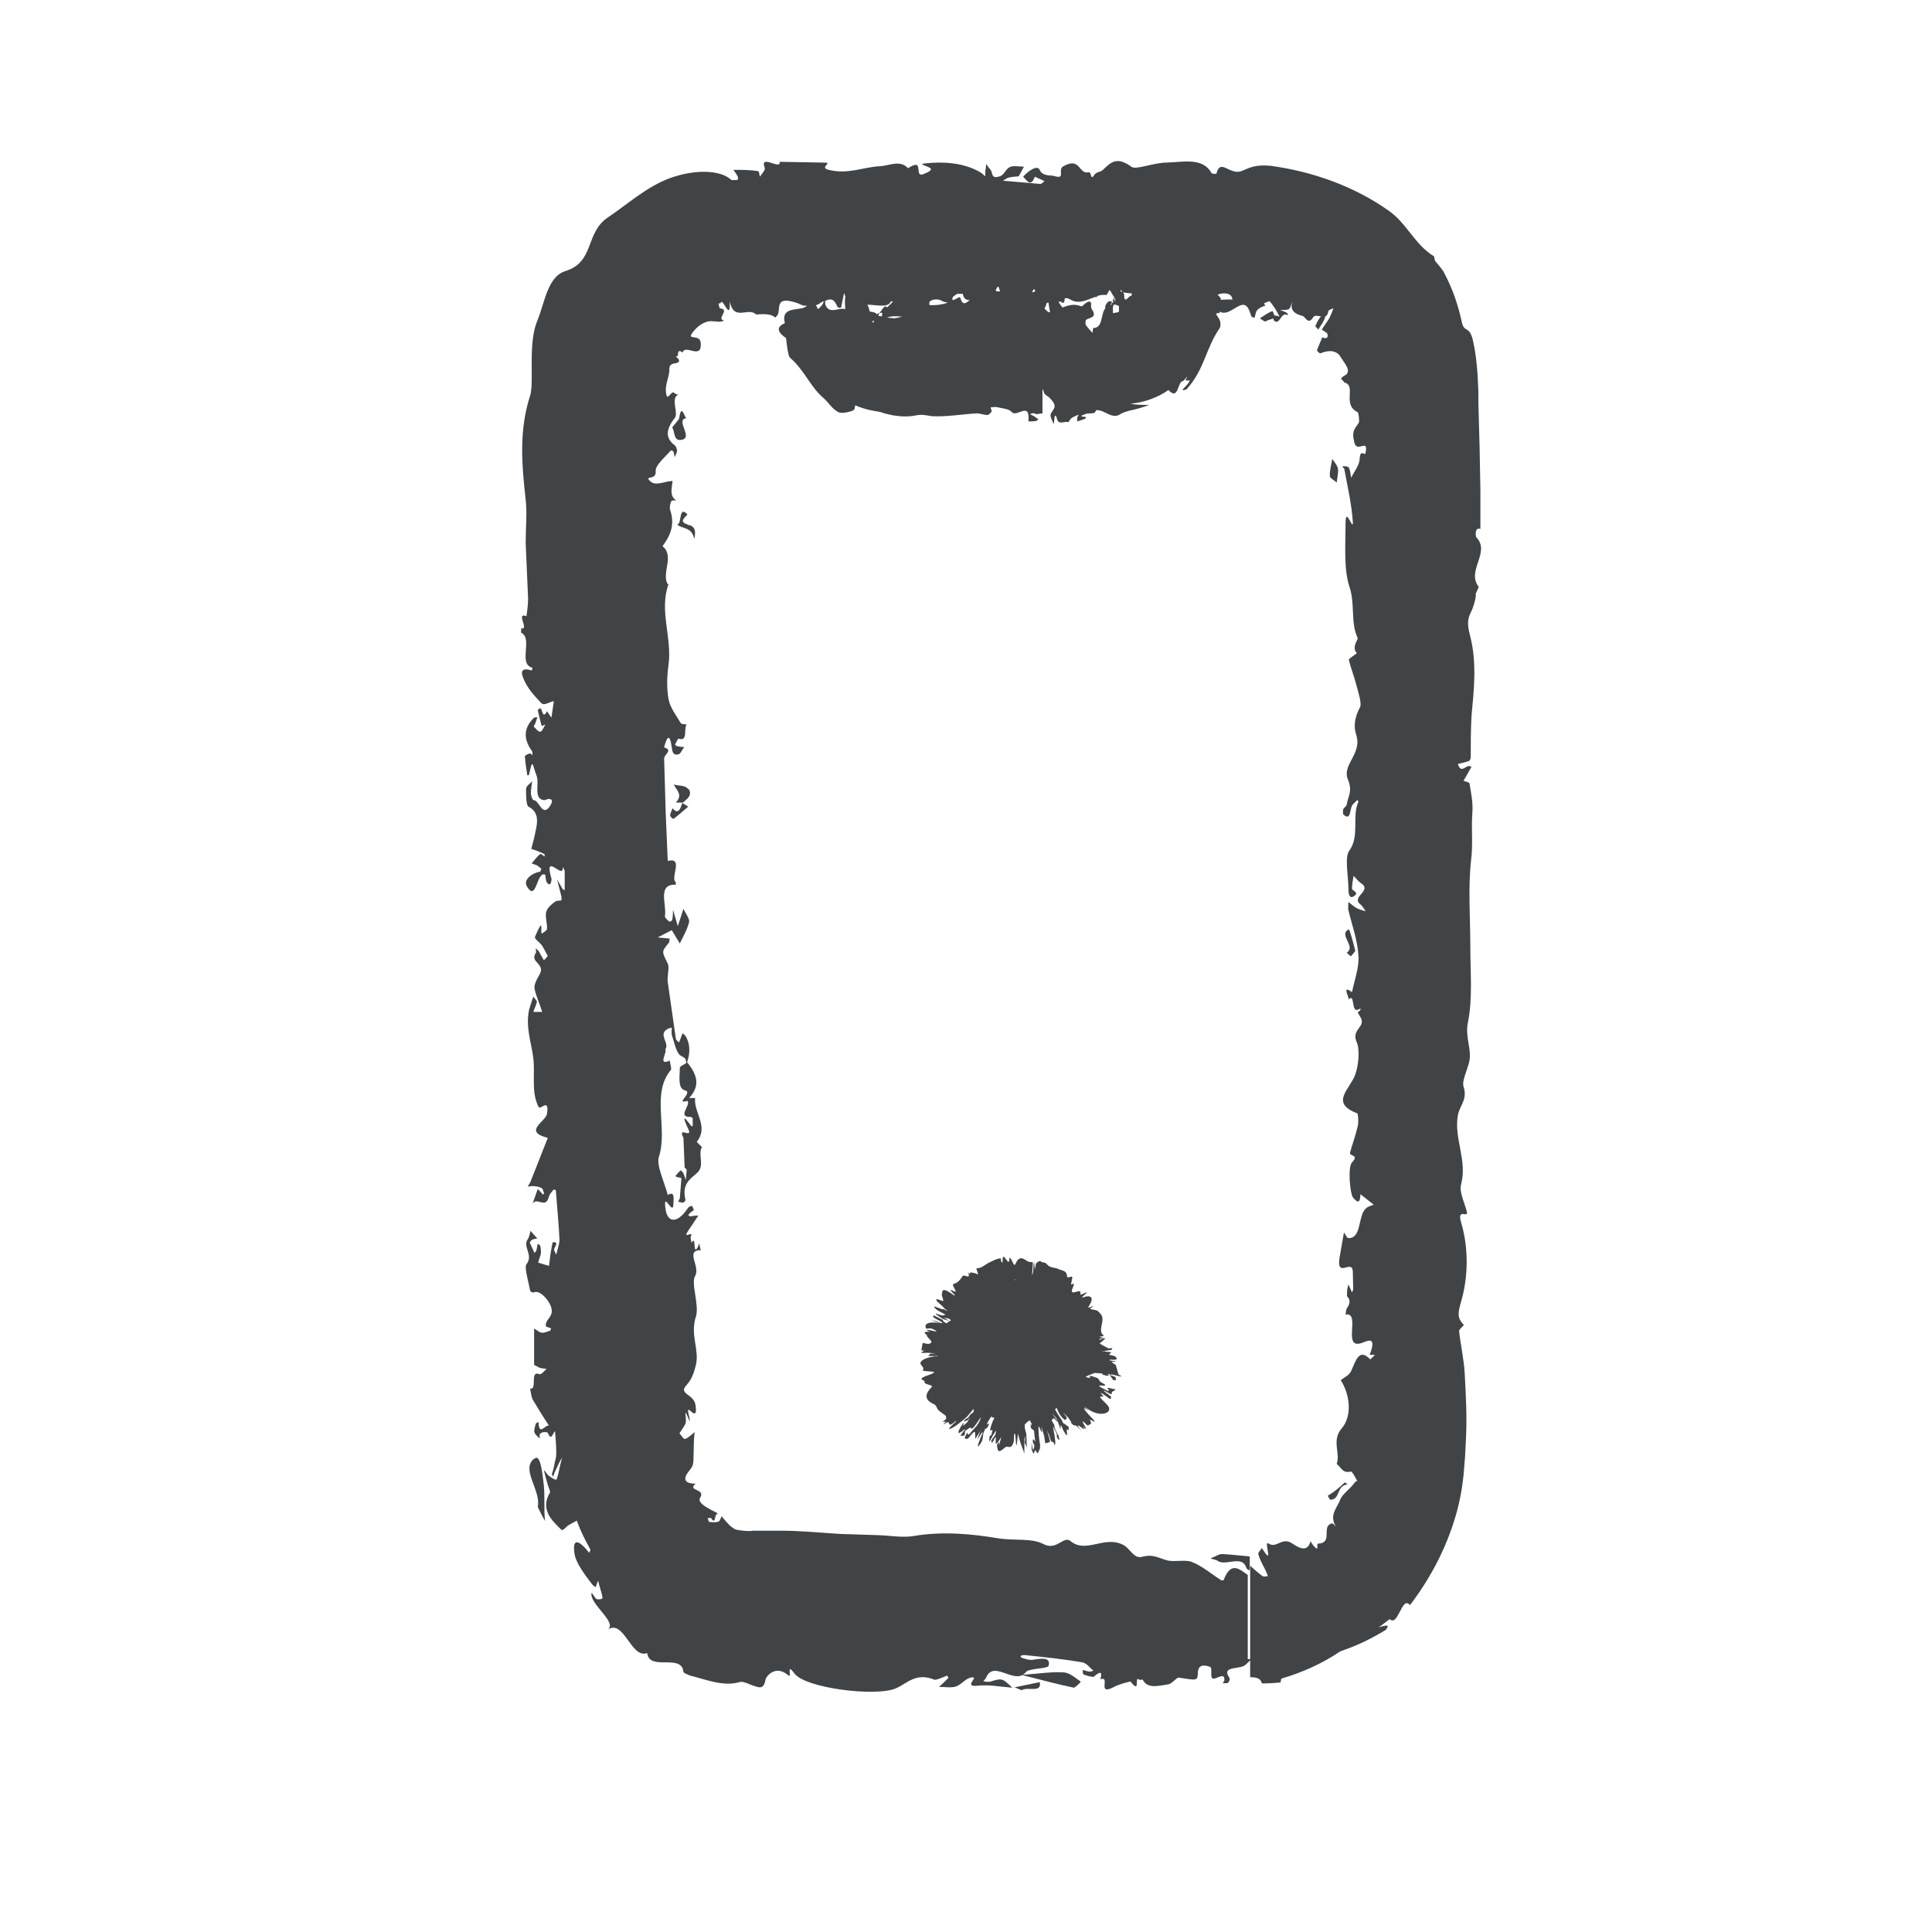 <?xml version="1.0" encoding="UTF-8"?>
<svg viewBox="0 0 48 48" fill="none" xmlns="http://www.w3.org/2000/svg">
<g clip-path="url(#clip0_1291_311106)">
<path d="M27.69 7.38C27.67 7.41 27.66 7.45 27.64 7.49C27.66 7.49 27.68 7.49 27.69 7.49C27.69 7.44 27.69 7.4 27.69 7.37V7.38Z" fill="#404447"/>
<path d="M36.74 14.58C36.42 14.19 37.04 13.72 36.68 13.35C36.66 13.33 36.63 13.09 36.78 13.14V12.17L36.76 11.1L36.73 10.01V9.73L36.71 9.31C36.69 9.03 36.66 8.75 36.6 8.48C36.51 8.07 36.38 8.28 36.32 8.01C36.23 7.59 36.09 7.17 35.88 6.78C35.83 6.68 35.74 6.59 35.66 6.49C35.64 6.46 35.63 6.37 35.63 6.37C35.15 6.08 34.96 5.56 34.51 5.24C33.65 4.63 32.61 4.26 31.57 4.12C30.98 4.06 30.91 4.32 30.67 4.26C30.45 4.21 30.3 4 30.22 4.32C30.18 4.32 30.11 4.32 30.1 4.3C29.88 3.9 29.38 4.03 28.97 4.04C28.68 4.04 28.23 4.22 28.12 4.15C27.75 3.88 27.61 4.02 27.39 4.23C27.34 4.28 27.23 4.26 27.17 4.37C27.1 4.48 27.11 4.26 27.05 4.28C26.79 4.34 26.85 3.89 26.42 4.13C26.26 4.22 26.5 4.47 26.18 4.37C26.13 4.35 25.9 4.39 25.83 4.22C25.77 4.08 25.52 4.27 25.42 4.39C25.52 4.49 25.61 4.66 25.71 4.39L25.95 4.5C25.95 4.5 25.88 4.57 25.85 4.57L24.92 4.49C24.97 4.46 25.02 4.42 25.07 4.41C25.15 4.39 25.23 4.39 25.31 4.38L25.44 4.14C25.32 4.14 25.17 4.11 25.09 4.15C24.98 4.2 24.95 4.35 24.84 4.38C24.61 4.46 24.67 4.28 24.61 4.22C24.57 4.17 24.53 4.12 24.5 4.07C24.5 4.13 24.49 4.19 24.48 4.25C24.48 4.29 24.48 4.33 24.48 4.38C24.43 4.34 24.38 4.29 24.32 4.26C23.92 4.04 23.42 4.01 22.98 4.06C22.76 4.08 23.15 4.14 23.13 4.21C23.11 4.26 23.01 4.3 22.93 4.33C22.7 4.41 22.98 3.9 22.56 4.18C22.36 3.96 22.09 4.12 21.86 4.13C21.44 4.15 21.07 4.34 20.59 4.22C20.34 4.16 20.7 4.04 20.49 4.04L19.37 4.02C19.41 4.24 18.86 3.81 19 4.17C19.02 4.23 18.92 4.32 18.88 4.39C18.86 4.34 18.87 4.26 18.83 4.25C18.64 4.22 18.43 4.22 18.22 4.22C18.26 4.27 18.3 4.33 18.33 4.39C18.34 4.42 18.33 4.44 18.33 4.47C18.28 4.47 18.19 4.48 18.17 4.47C17.89 4.21 17.25 4.21 16.66 4.42C16.07 4.63 15.56 5.1 15.09 5.41C14.53 5.8 14.78 6.52 14.03 6.74C13.6 6.89 13.53 7.53 13.36 7.94C13.11 8.52 13.27 9.4 13.18 9.8C12.89 10.68 12.96 11.52 13.06 12.41C13.1 12.76 13.06 13.12 13.06 13.48L13.12 14.87C13.12 15.02 13.1 15.16 13.08 15.31C12.8 15.2 13.16 15.66 12.95 15.61C12.95 15.65 12.94 15.72 12.95 15.72C13.25 15.87 12.86 16.5 13.23 16.59C13.23 16.61 13.21 16.66 13.21 16.66C13.1 16.62 12.92 16.59 12.98 16.79C13.07 17.07 13.27 17.28 13.45 17.47C13.51 17.54 13.65 17.44 13.76 17.42L13.7 17.83L13.59 17.67C13.48 17.88 13.48 17.63 13.43 17.6C13.41 17.59 13.36 17.64 13.36 17.64C13.39 17.77 13.42 17.91 13.46 18.04C13.46 18.04 13.52 18.01 13.55 18C13.51 18.06 13.47 18.18 13.42 18.18C13.37 18.18 13.31 18.1 13.26 18.05C13.27 18.02 13.29 18 13.3 17.97L13.35 17.82C13.35 17.82 13.29 17.82 13.27 17.83C13.03 18.06 12.98 18.33 13.21 18.65C13.23 18.67 13.23 18.72 13.23 18.76C13.21 18.75 13.18 18.71 13.16 18.72C13.12 18.73 13.04 18.77 13.04 18.79C13.05 18.95 13.08 19.1 13.1 19.26C13.1 19.26 13.13 19.26 13.14 19.26C13.24 18.81 13.22 18.98 13.33 19.27C13.41 19.47 13.24 19.85 13.52 19.88C13.56 19.88 13.59 19.85 13.63 19.85C13.7 19.85 13.75 19.88 13.68 20C13.48 20.34 13.4 19.88 13.26 19.88C13.23 19.88 13.19 19.77 13.19 19.71C13.19 19.61 13.21 19.51 13.22 19.41C13.17 19.47 13.07 19.53 13.07 19.6C13.07 19.75 13.07 20.01 13.13 20.04C13.45 20.21 13.33 20.52 13.27 20.82C13.25 20.91 13.22 21 13.2 21.09C13.26 21.11 13.31 21.13 13.37 21.15C13.42 21.17 13.48 21.2 13.53 21.22C13.53 21.22 13.53 21.26 13.53 21.28C13.49 21.26 13.44 21.2 13.42 21.22C13.34 21.28 13.28 21.37 13.21 21.45C13.25 21.47 13.3 21.48 13.34 21.5C13.38 21.52 13.41 21.56 13.45 21.58C13.44 21.61 13.43 21.66 13.41 21.66C13.24 21.68 12.99 21.85 13.09 22.02C13.33 22.43 13.33 21.64 13.54 21.73C13.56 21.73 13.55 21.86 13.58 21.91C13.68 22.08 13.71 21.85 13.7 21.83C13.5 21.13 14.01 21.89 13.98 21.54C14 21.58 14.03 21.61 14.03 21.65V22.11C14.03 22.11 13.99 22.11 13.98 22.09C13.93 22.01 13.89 21.93 13.84 21.85L13.95 22.28V22.37C13.89 22.38 13.83 22.37 13.78 22.41C13.7 22.47 13.6 22.55 13.57 22.66C13.54 22.78 13.6 22.94 13.59 23.08C13.59 23.12 13.51 23.16 13.47 23.19C13.41 23.23 13.51 22.8 13.37 23.1C13.36 23.13 13.28 23.28 13.29 23.3C13.34 23.38 13.42 23.42 13.47 23.5C13.52 23.57 13.56 23.67 13.61 23.75C13.58 23.79 13.52 23.86 13.51 23.85C13.47 23.79 13.43 23.71 13.39 23.64C13.37 23.61 13.34 23.59 13.31 23.56C13.31 23.6 13.33 23.66 13.31 23.68C13.15 23.91 13.57 23.94 13.4 24.22C13.38 24.26 13.26 24.44 13.28 24.56C13.32 24.76 13.41 24.94 13.47 25.14H13.25C13.28 25.05 13.32 24.98 13.34 24.89C13.34 24.86 13.28 24.81 13.25 24.76C13.21 24.88 13.17 24.99 13.14 25.11C13.06 25.53 13.2 25.9 13.25 26.29C13.3 26.69 13.19 27.13 13.38 27.5C13.43 27.59 13.65 27.26 13.59 27.67C13.56 27.87 12.98 28.11 13.61 28.27L13.18 29.36C13.18 29.36 13.14 29.44 13.11 29.48C13.16 29.48 13.21 29.46 13.26 29.47C13.33 29.47 13.4 29.49 13.46 29.52C13.49 29.53 13.5 29.61 13.52 29.65C13.51 29.65 13.49 29.68 13.49 29.68C13.45 29.63 13.4 29.58 13.36 29.54L13.23 29.91C13.34 29.72 13.56 30.06 13.64 29.72C13.66 29.66 13.71 29.61 13.75 29.56C13.76 29.55 13.81 29.56 13.81 29.58C13.84 29.98 13.88 30.39 13.9 30.79C13.9 30.91 13.85 31.04 13.82 31.17C13.8 31.14 13.79 31.1 13.77 31.07C13.74 31 13.92 30.86 13.74 30.86C13.72 30.86 13.7 31.04 13.68 31.13L13.64 31.45L13.37 31.37C13.39 31.29 13.42 31.22 13.44 31.14C13.44 31.08 13.44 31.01 13.42 30.95C13.42 30.93 13.38 30.92 13.36 30.9C13.35 30.95 13.34 31 13.33 31.05C13.33 31.08 13.3 31.1 13.28 31.13C13.24 31.04 13.2 30.96 13.16 30.87C13.16 30.87 13.2 30.81 13.22 30.8C13.26 30.78 13.31 30.78 13.35 30.77L13.18 30.58C13.16 30.65 13.15 30.74 13.11 30.79C12.98 30.98 13.26 31.18 13.08 31.41C13.02 31.48 13.13 31.84 13.17 32.06C13.17 32.09 13.23 32.12 13.26 32.11C13.4 32.04 13.61 32.27 13.68 32.44C13.79 32.72 13.55 32.75 13.56 32.94C13.56 32.97 13.64 32.98 13.69 33C13.69 33.02 13.68 33.05 13.67 33.06C13.6 33.08 13.53 33.12 13.46 33.11C13.4 33.11 13.34 33.04 13.27 33.01V33.91C13.27 33.91 13.36 33.96 13.4 33.98C13.46 34 13.52 34 13.58 34.01C13.52 34.06 13.45 34.16 13.4 34.14C13.15 34.04 13.36 34.54 13.17 34.5C13.19 34.59 13.2 34.71 13.24 34.78C13.37 35 13.5 35.21 13.64 35.42C13.55 35.38 13.39 35.7 13.38 35.33C13.35 35.35 13.31 35.35 13.31 35.38C13.29 35.45 13.26 35.54 13.28 35.59C13.3 35.65 13.36 35.69 13.41 35.74C13.41 35.7 13.4 35.64 13.41 35.63C13.44 35.6 13.48 35.58 13.52 35.58C13.55 35.58 13.6 35.58 13.61 35.6C13.7 35.82 13.73 35.6 13.79 35.56C13.8 35.73 13.82 35.9 13.82 36.06C13.82 36.14 13.82 36.22 13.79 36.3C13.77 36.41 13.75 36.52 13.71 36.62C13.71 36.62 13.73 36.67 13.74 36.69C13.76 36.65 13.77 36.6 13.79 36.56C13.85 36.43 13.91 36.29 13.97 36.21C13.92 36.34 13.89 36.59 13.83 36.75C13.82 36.79 13.71 36.72 13.64 36.67C13.6 36.64 13.56 36.57 13.51 36.52C13.54 36.64 13.57 36.76 13.61 36.89C13.63 36.95 13.67 37.06 13.67 37.07C13.4 37.51 13.73 37.79 13.94 38C13.99 38.05 14.06 37.93 14.13 37.89L14.33 37.78C14.42 38.03 14.54 38.27 14.67 38.5C14.67 38.51 14.65 38.55 14.64 38.58C14.38 38.25 14.2 38.19 14.28 38.64C14.33 38.86 14.54 39.14 14.71 39.36C14.73 39.39 14.79 39.43 14.8 39.43C14.82 39.38 14.84 39.32 14.86 39.27C14.89 39.41 14.95 39.57 14.97 39.69C14.97 39.74 14.88 39.74 14.82 39.73C14.81 39.73 14.74 39.63 14.7 39.57C14.62 39.84 15.37 40.32 15.09 40.49C15.51 40.21 15.67 41.22 16.08 41.07C16.13 41.53 16.94 41.07 16.98 41.54C16.98 41.56 17.09 41.61 17.15 41.63C17.55 41.73 17.97 41.91 18.38 41.79C18.47 41.76 18.63 41.86 18.78 41.9C18.9 41.94 18.98 41.94 19.02 41.73C19.03 41.65 19.27 41.35 19.58 41.62C19.7 41.72 19.51 41.27 19.74 41.58C20.01 41.94 21.74 42.16 22.25 41.95C22.52 41.84 22.75 41.54 23.21 41.73C23.26 41.75 23.42 41.67 23.53 41.63C23.54 41.65 23.57 41.68 23.56 41.69C23.49 41.76 23.41 41.84 23.33 41.91C23.47 41.91 23.63 41.94 23.75 41.9C23.89 41.85 23.97 41.72 24.11 41.68C24.39 41.62 23.88 41.93 24.3 41.88C24.57 41.85 24.87 41.91 25.15 41.93C24.9 41.69 24.9 41.69 24.6 41.78C24.55 41.79 24.49 41.78 24.43 41.77C24.45 41.74 24.49 41.71 24.5 41.68C24.69 41.22 25.22 41.89 25.49 41.54C25.56 41.45 26.02 41.46 26.05 41.39C26.12 41.15 25.85 41.21 25.63 41.24C25.58 41.24 25.52 41.23 25.46 41.21C25.28 41.17 25.37 41.11 25.46 41.12C25.94 41.17 26.42 41.22 26.89 41.3C27 41.32 27.08 41.44 27.17 41.51C27.14 41.51 27.11 41.53 27.08 41.53C27.02 41.53 26.96 41.5 26.9 41.49C26.9 41.53 26.9 41.59 26.92 41.6C26.99 41.63 27.14 41.67 27.17 41.66C27.37 41.49 27.38 41.56 27.34 41.72C27.61 41.63 27.22 42.16 27.7 41.9C27.81 41.84 28.09 41.77 28.09 41.78C28.35 42.11 28.17 41.62 28.3 41.73C28.31 41.74 28.39 41.73 28.39 41.73C28.51 41.97 28.79 41.88 29.01 41.85C29.12 41.84 29.23 41.67 29.29 41.68C29.73 41.75 29.75 41.76 29.76 41.58C29.76 41.42 29.83 41.33 30.06 41.41C30.12 41.43 30.08 41.58 30.1 41.66C30.13 41.82 30.43 41.49 30.42 41.74C30.42 41.77 30.39 41.79 30.38 41.82C30.42 41.82 30.5 41.82 30.51 41.81C30.54 41.77 30.57 41.72 30.54 41.68C30.35 41.4 30.75 41.47 30.9 41.39C30.94 41.37 30.97 41.34 31 41.31L31.09 41.22C31.09 41.22 31.02 41.22 31 41.22V39.13C30.79 38.98 30.58 38.78 30.4 39.26C30.4 39.26 30.35 39.27 30.34 39.26C30.1 39.11 29.89 38.92 29.62 38.81C29.47 38.74 29.2 38.81 29.01 38.77C28.8 38.72 28.66 38.6 28.37 38.68C28.17 38.73 28.07 38.47 27.92 38.39C27.45 38.13 26.99 38.61 26.6 38.29C26.42 38.14 26.26 38.54 25.92 38.36C25.64 38.21 25.19 38.28 24.81 38.22C24.15 38.11 23.43 38.04 22.71 38.16C22.43 38.21 22.11 38.15 21.81 38.14L20.87 38.11C20.38 38.08 19.89 38.03 19.41 38.03H18.71C18.58 38.05 18.45 38.03 18.32 38.01C18.25 38 18.2 37.95 18.14 37.91C18.06 37.83 17.99 37.75 17.93 37.67C17.91 37.71 17.88 37.79 17.86 37.8C17.78 37.83 17.7 37.82 17.62 37.81C17.6 37.81 17.6 37.75 17.58 37.72C17.61 37.72 17.66 37.7 17.67 37.72C17.79 37.92 17.75 37.55 17.83 37.63C17.82 37.61 17.82 37.58 17.8 37.58C17.64 37.5 17.32 37.35 17.39 37.22C17.55 36.97 17.06 37.06 17.28 36.86C16.97 36.86 16.97 36.72 17.14 36.52C17.17 36.48 17.2 36.44 17.21 36.4C17.22 36.36 17.23 36.33 17.23 36.2C17.24 36 17.23 35.78 17.26 35.58C17.18 35.64 17.11 35.72 17.02 35.75C16.98 35.76 16.93 35.66 16.88 35.61C16.93 35.53 16.99 35.46 17.03 35.37C17.05 35.31 17.04 35.21 17.03 35.13C17.02 34.96 17.22 35.63 17.1 35.09C17.05 34.85 17.35 35.39 17.28 34.91C17.24 34.63 16.85 34.64 17.05 34.42C17.2 34.26 17.25 34.07 17.29 33.91C17.38 33.53 17.14 33.16 17.29 32.71C17.38 32.43 17.16 31.88 17.27 31.7C17.41 31.47 17.01 31.06 17.41 31.06L17.37 30.89C17.37 30.89 17.35 30.95 17.34 30.98C17.2 31.23 17.31 30.65 17.18 30.88C17.18 30.83 17.15 30.76 17.16 30.73C17.25 30.55 16.95 30.81 17.09 30.59L17.35 30.2C17.28 30.2 17.21 30.21 17.15 30.22C17.13 30.22 17.11 30.2 17.1 30.19C17.11 30.17 17.13 30.15 17.14 30.14C17.17 30.11 17.21 30.09 17.24 30.06C17.22 30.02 17.2 29.96 17.19 29.96C17.15 29.96 17.1 29.99 17.08 30.03C16.83 30.4 16.57 30.4 16.53 30C16.48 29.58 16.72 30.22 16.73 29.92C16.73 29.81 16.78 29.57 16.59 29.69C16.51 29.37 16.3 28.95 16.37 28.74C16.6 28.04 16.17 27.17 16.67 26.58C16.69 26.56 16.65 26.43 16.64 26.35C16.33 26.49 16.58 26.15 16.53 26.07C16.64 25.92 16.36 25.72 16.56 25.58C16.6 25.55 16.65 25.54 16.69 25.53C16.69 25.59 16.68 25.66 16.69 25.71C16.75 25.89 16.8 26.15 16.9 26.22C17.02 26.3 17.06 26.27 17.04 26.47C17.14 26.23 17.17 25.99 17.04 25.75C17.02 25.72 16.99 25.7 16.96 25.67L16.87 25.9C16.87 25.9 16.79 25.84 16.79 25.8C16.72 25.33 16.66 24.87 16.59 24.4C16.57 24.25 16.64 24.04 16.59 23.94C16.44 23.63 16.43 23.65 16.62 23.42C16.63 23.4 16.63 23.35 16.64 23.32L16.34 23.29L16.69 23.11L16.89 23.44C16.97 23.27 17.07 23.11 17.12 22.91C17.14 22.83 17.03 22.69 16.98 22.58L16.84 23.01L16.72 22.6C16.72 22.68 16.72 22.77 16.7 22.85C16.7 22.88 16.64 22.91 16.62 22.89C16.58 22.86 16.51 22.79 16.52 22.76C16.57 22.47 16.32 21.96 16.79 21.98V21.92C16.64 21.81 17 21.29 16.59 21.39L16.54 20.22L16.5 18.84C16.5 18.75 16.73 18.63 16.5 18.57C16.56 18.32 16.64 18.19 16.69 18.57C16.71 18.78 16.8 18.75 16.86 18.74C16.91 18.73 16.95 18.62 17 18.56C16.94 18.56 16.89 18.55 16.83 18.54C16.81 18.54 16.79 18.52 16.77 18.5C16.8 18.45 16.84 18.35 16.86 18.35C17.1 18.44 16.98 18.1 17.06 18C17.01 17.99 16.94 18 16.91 17.96C16.8 17.77 16.65 17.59 16.61 17.37C16.56 17.1 16.57 16.79 16.61 16.51C16.7 15.84 16.37 15.17 16.61 14.51C16.6 14.51 16.58 14.51 16.58 14.5C16.44 14.22 16.76 13.81 16.46 13.57C16.64 13.32 16.78 13.06 16.65 12.67C16.63 12.61 16.65 12.51 16.68 12.45C16.7 12.42 16.76 12.44 16.8 12.43C16.63 12.33 16.69 12.13 16.71 11.95H16.69C16.51 11.96 16.29 12.08 16.16 11.96C15.98 11.8 16.32 11.95 16.29 11.7C16.28 11.56 16.52 11.36 16.66 11.2C16.67 11.18 16.72 11.2 16.73 11.22C16.75 11.26 16.75 11.32 16.76 11.36C16.78 11.31 16.82 11.25 16.82 11.2C16.82 11.15 16.79 11.08 16.76 11.06C16.53 10.89 16.54 10.67 16.76 10.39C16.87 10.26 16.65 9.91 16.85 9.8C16.82 9.8 16.78 9.79 16.76 9.77C16.68 9.66 16.58 10.01 16.55 9.77C16.51 9.56 16.64 9.35 16.63 9.16C16.64 8.96 16.88 9.08 16.87 8.95C16.87 8.92 16.81 8.88 16.78 8.85C16.9 8.91 16.78 8.62 16.96 8.76C17.01 8.54 17.43 8.94 17.41 8.55C17.42 8.29 17.09 8.45 17.18 8.3C17.29 8.13 17.49 7.97 17.68 7.98C17.8 7.98 17.9 8.02 17.99 7.96C17.78 7.93 18.16 7.68 17.88 7.66C17.88 7.66 17.86 7.58 17.85 7.54C17.85 7.54 17.9 7.54 17.9 7.53C17.96 7.36 18.15 8.03 18.13 7.49C18.24 8 18.59 7.62 18.78 7.81C18.77 7.83 19.12 7.75 19.26 7.89L19.3 7.85C19.43 7.72 19.19 7.32 19.81 7.53C19.85 7.54 19.96 7.62 20.05 7.59C20.02 7.63 19.96 7.66 19.85 7.67C19.69 7.7 19.41 7.69 19.5 8.03C19.3 8.11 19.29 8.24 19.53 8.4C19.53 8.4 19.57 8.85 19.63 8.89C19.99 9.2 20.13 9.61 20.46 9.89C20.59 10 20.66 10.15 20.83 10.24C20.9 10.28 21.1 10.24 21.19 10.2C21.25 10.17 21.23 10.11 21.25 10.07C21.36 10.12 21.49 10.16 21.62 10.19C21.75 10.22 21.89 10.23 21.91 10.25C22 10.28 22.1 10.3 22.19 10.32C22.38 10.35 22.57 10.36 22.76 10.32C22.9 10.29 23.02 10.32 23.15 10.34C23.52 10.36 23.9 10.29 24.27 10.27C24.35 10.27 24.44 10.31 24.53 10.31C24.57 10.31 24.61 10.26 24.64 10.22C24.64 10.21 24.62 10.16 24.61 10.12C24.67 10.12 24.73 10.1 24.79 10.12C24.91 10.15 25.06 10.15 25.14 10.24C25.26 10.38 25.6 9.95 25.55 10.47C25.61 10.47 25.67 10.47 25.73 10.46C25.76 10.46 25.78 10.43 25.8 10.42L25.69 10.34L25.59 10.29C25.59 10.29 25.67 10.25 25.7 10.27C25.75 10.31 25.84 10.27 25.9 10.27V9.66C25.9 9.66 25.92 9.69 25.94 9.76C25.96 9.82 26.06 9.85 26.1 9.91C26.15 9.96 26.21 10.04 26.2 10.1C26.2 10.17 26.11 10.24 26.1 10.31C26.1 10.39 26.15 10.46 26.18 10.54L26.2 10.36C26.2 10.36 26.21 10.33 26.22 10.32C26.23 10.34 26.25 10.35 26.25 10.37C26.29 10.59 26.44 10.45 26.54 10.49C26.55 10.49 26.59 10.41 26.62 10.39C26.67 10.35 26.74 10.33 26.8 10.3C26.79 10.33 26.77 10.36 26.76 10.38C26.76 10.41 26.76 10.44 26.77 10.47L26.97 10.4C26.97 10.4 26.97 10.38 26.98 10.37C26.99 10.34 26.73 10.37 26.96 10.29C27.03 10.26 27.11 10.28 27.18 10.26C27.21 10.26 27.22 10.19 27.25 10.19C27.45 10.18 27.63 10.44 27.85 10.28C27.92 10.24 27.98 10.23 28.07 10.2C28.22 10.17 28.4 10.12 28.55 10.06C28.39 10.06 28.22 10.06 28.09 10.03C28.42 10 28.76 9.88 29.03 9.69C29.28 9.96 29.25 9.5 29.38 9.47C29.41 9.47 29.46 9.39 29.5 9.35C29.49 9.38 29.45 9.44 29.46 9.45C29.48 9.46 29.53 9.45 29.56 9.45C29.56 9.45 29.53 9.52 29.5 9.55C29.46 9.6 29.41 9.64 29.37 9.69C29.41 9.69 29.47 9.69 29.49 9.66C29.93 9.17 29.95 8.66 30.31 8.14C30.34 8.04 30.31 7.95 30.28 7.91L30.21 7.8C30.22 7.8 30.24 7.78 30.26 7.77L30.3 7.79C30.3 7.79 30.3 7.77 30.3 7.75C30.3 7.75 30.32 7.74 30.32 7.75C30.59 7.88 30.88 7.32 31.04 7.72C31.09 7.84 31.07 7.89 31.17 7.89C31.18 7.89 31.19 7.76 31.23 7.71C31.28 7.65 31.36 7.62 31.44 7.59L31.4 7.54C31.4 7.54 31.53 7.47 31.55 7.49C31.65 7.61 31.73 7.74 31.79 7.87L31.74 7.85L31.63 7.83C31.63 7.83 31.63 7.94 31.65 7.96C31.79 8.11 31.83 7.73 31.98 7.83L32 7.8C32 7.8 31.96 7.76 31.93 7.75L31.8 7.7C31.87 7.7 31.96 7.71 32.02 7.68C32.07 7.65 32.07 7.56 32.1 7.5C32.04 7.75 32.22 7.81 32.36 7.85C32.42 7.85 32.5 8.09 32.62 7.89C32.7 7.75 32.96 8.01 33 7.74C33 7.7 33.08 7.68 33.13 7.66C33.1 7.74 33.07 7.82 33.03 7.9C32.97 8 32.9 8.09 32.84 8.19C32.89 8.23 32.97 8.26 32.98 8.3C33.01 8.41 32.93 8.42 32.85 8.38C32.81 8.49 32.76 8.59 32.72 8.7C32.72 8.72 32.78 8.78 32.8 8.78C32.99 8.7 33.21 8.68 33.32 8.89C33.4 9.02 33.6 9.23 33.41 9.33C33.22 9.43 33.41 9.45 33.39 9.5C33.72 9.57 33.33 10.05 33.73 10.24C33.75 10.24 33.78 10.45 33.76 10.5C33.67 10.65 33.57 10.69 33.65 11C33.72 11.27 34.02 10.85 33.92 11.28C33.84 11.26 33.79 11.21 33.78 11.41C33.77 11.57 33.64 11.72 33.57 11.87C33.55 11.78 33.55 11.68 33.51 11.62C33.49 11.58 33.42 11.59 33.38 11.58C33.38 11.58 33.36 11.59 33.35 11.6C33.37 11.62 33.4 11.63 33.4 11.66C33.48 12.09 33.58 12.52 33.61 12.96C33.63 13.25 33.43 12.54 33.43 13C33.43 13.54 33.38 14.14 33.53 14.59C33.67 15.01 33.55 15.47 33.73 15.85C33.75 15.89 33.57 16.07 33.71 16.23C33.64 16.28 33.51 16.37 33.51 16.39C33.56 16.6 33.64 16.79 33.69 16.99C33.74 17.18 33.84 17.48 33.79 17.57C33.67 17.79 33.62 18.02 33.69 18.24C33.86 18.73 33.33 18.99 33.49 19.37C33.61 19.66 33.49 19.79 33.46 19.98C33.46 20.03 33.39 20.06 33.37 20.11C33.36 20.14 33.37 20.22 33.37 20.23C33.57 20.42 33.53 20.09 33.6 20C33.64 19.95 33.69 19.91 33.73 19.87C33.73 19.89 33.75 19.92 33.75 19.92C33.58 20.28 33.79 20.77 33.52 21.14C33.41 21.28 33.49 21.72 33.5 22.03C33.5 22.14 33.5 22.35 33.63 22.27C33.79 22.17 33.6 22.14 33.59 22.08C33.59 21.98 33.61 21.87 33.63 21.76C33.69 21.82 33.75 21.9 33.81 21.94C34.11 22.13 33.55 22.28 33.8 22.47C33.85 22.51 33.89 22.58 33.93 22.64C33.86 22.62 33.79 22.6 33.72 22.57C33.64 22.53 33.57 22.46 33.5 22.41C33.5 22.48 33.49 22.55 33.5 22.61C33.59 22.99 33.73 23.36 33.75 23.75C33.77 24.04 33.65 24.35 33.59 24.65C33.33 24.46 33.51 24.75 33.51 24.83C33.67 24.66 33.56 25.18 33.75 25.08C33.86 25.02 33.78 25.13 33.73 25.15L33.81 25.29C33.93 25.53 33.56 25.57 33.71 25.9C33.79 26.09 33.75 26.48 33.67 26.7C33.54 27.06 33.03 27.4 33.72 27.66C33.74 27.66 33.76 27.89 33.73 27.99C33.68 28.21 33.6 28.42 33.54 28.64C33.52 28.73 33.78 28.68 33.59 28.88C33.48 28.99 33.54 29.67 33.62 29.76C33.73 29.88 33.79 29.91 33.8 29.67L34.13 29.93C34.06 29.96 33.99 29.97 33.94 30.02C33.73 30.19 33.84 30.77 33.5 30.76C33.46 30.76 33.43 30.67 33.39 30.62L33.28 31.25C33.2 31.77 33.59 31.28 33.61 31.58C33.61 31.73 33.62 31.87 33.62 32.02C33.62 32.05 33.6 32.08 33.59 32.11L33.55 32.02L33.5 31.91C33.5 31.91 33.48 32 33.47 32.04C33.47 32.1 33.46 32.19 33.47 32.21C33.55 32.29 33.55 32.38 33.46 32.51C33.44 32.54 33.44 32.61 33.43 32.66C33.82 32.59 33.34 33.52 33.82 33.37C33.93 33.34 34.23 33.14 34.03 33.66C34.04 33.66 34.05 33.66 34.06 33.66H34.16C34.16 33.66 34.05 33.78 34.04 33.77C33.77 33.49 33.69 33.79 33.57 34.06C33.52 34.17 33.4 34.22 33.31 34.29C33.56 34.68 33.58 35.2 33.34 35.48C33.07 35.79 33.31 36.1 33.21 36.37C33.33 36.47 33.36 36.61 33.56 36.56C33.59 36.55 33.68 36.71 33.72 36.8C33.7 36.8 33.67 36.81 33.66 36.83C33.55 36.99 33.36 37.11 33.3 37.25C33.23 37.46 33.01 37.63 33.19 37.93C33.16 37.9 33.12 37.84 33.09 37.85C33.05 37.85 32.99 37.9 32.98 37.94C32.92 38.07 33.05 38.34 32.75 38.35C32.69 38.35 32.79 38.57 32.65 38.42C32.61 38.38 32.59 38.34 32.56 38.29C32.48 38.61 32.22 38.42 32.11 38.35C31.85 38.17 31.72 38.48 31.52 38.35C31.37 38.24 31.68 38.98 31.35 38.46C31.32 38.51 31.26 38.57 31.26 38.6C31.3 38.76 31.38 38.89 31.45 39.03C31.47 39.07 31.48 39.11 31.5 39.16C31.46 39.16 31.4 39.18 31.37 39.16C31.26 39.08 31.16 38.99 31.06 38.9V41.67C31.2 41.67 31.32 41.69 31.35 41.82C31.35 41.83 31.65 41.82 31.81 41.8C31.83 41.8 31.81 41.71 31.85 41.7C32.36 41.55 32.85 41.33 33.28 41.04C33.31 41.02 33.36 41.01 33.4 40.99C33.75 40.87 34.09 40.7 34.42 40.5C34.45 40.48 34.47 40.43 34.48 40.4C34.48 40.39 34.45 40.38 34.42 40.39C34.37 40.4 34.31 40.41 34.25 40.43C34.35 40.37 34.52 40.22 34.53 40.23C34.74 40.42 34.83 39.63 35.03 39.88C35.51 39.25 35.88 38.56 36.12 37.81C36.24 37.44 36.32 37.05 36.36 36.66L36.4 36.18L36.42 35.77C36.45 35.22 36.42 34.67 36.39 34.12C36.37 33.77 36.29 33.42 36.25 33.07C36.25 33.03 36.33 32.97 36.37 32.92C36.21 32.75 36.21 32.65 36.3 32.34C36.48 31.73 36.49 31 36.3 30.37C36.19 29.99 36.5 30.29 36.44 30.09C36.38 29.87 36.25 29.6 36.3 29.43C36.46 28.82 36.12 28.3 36.22 27.71C36.26 27.47 36.47 27.32 36.36 26.99C36.32 26.87 36.44 26.61 36.49 26.43C36.59 26.09 36.39 25.79 36.47 25.4C36.59 24.82 36.53 24.16 36.53 23.53C36.53 22.8 36.47 22.06 36.55 21.36C36.6 20.95 36.55 20.58 36.58 20.21C36.6 19.93 36.55 19.71 36.51 19.47C36.51 19.43 36.41 19.42 36.36 19.4L36.56 19.05C36.56 19.05 36.54 19.05 36.53 19.04C36.43 18.98 36.3 19.25 36.22 18.98C36.31 18.96 36.4 18.94 36.49 18.91C36.51 18.91 36.54 18.85 36.54 18.82C36.54 18.47 36.54 18.12 36.56 17.78C36.62 17.14 36.69 16.5 36.54 15.86C36.49 15.65 36.42 15.45 36.54 15.22C36.61 15.09 36.69 14.79 36.66 14.76L36.74 14.58ZM28.13 7.3C28.13 7.3 28.1 7.33 28.11 7.36C28.07 7.29 27.93 7.6 27.93 7.33C27.93 7.3 27.91 7.27 27.89 7.24C27.87 7.24 27.86 7.25 27.84 7.25C27.84 7.23 27.85 7.21 27.85 7.2C27.85 7.2 27.86 7.21 27.87 7.22C27.87 7.22 27.87 7.23 27.88 7.24C27.88 7.24 27.89 7.26 27.9 7.26C27.97 7.28 28.04 7.28 28.11 7.29L28.13 7.3ZM23.79 7.3C23.79 7.3 23.87 7.3 23.92 7.3C23.94 7.39 23.98 7.47 24.1 7.45C24.09 7.45 24.07 7.47 24.06 7.48C23.96 7.57 23.9 7.55 23.86 7.4L23.83 7.38C23.78 7.42 23.73 7.43 23.68 7.46C23.61 7.4 23.74 7.32 23.79 7.3ZM26 7.53C26 7.53 26.02 7.53 26.03 7.52C26.03 7.52 26.04 7.52 26.05 7.52C26.06 7.6 26.07 7.68 26.09 7.76C26.04 7.76 26 7.72 25.95 7.66C25.98 7.62 25.99 7.58 26 7.54V7.53ZM25.72 7.23C25.69 7.26 25.67 7.26 25.64 7.26C25.66 7.23 25.67 7.2 25.69 7.18C25.7 7.2 25.72 7.22 25.73 7.23H25.72ZM24.79 7.12C24.79 7.12 24.81 7.12 24.81 7.13C24.82 7.17 24.84 7.21 24.85 7.24C24.82 7.24 24.8 7.24 24.77 7.24C24.76 7.24 24.74 7.23 24.74 7.22C24.74 7.19 24.77 7.15 24.79 7.12ZM22.04 7.64C22.04 7.64 22.02 7.58 21.95 7.64C21.91 7.7 21.89 7.73 21.85 7.77C21.86 7.78 21.88 7.77 21.92 7.77C21.92 7.8 21.91 7.83 21.91 7.86C21.86 7.86 21.81 7.84 21.83 7.83C21.84 7.8 21.83 7.83 21.8 7.85C21.82 7.82 21.84 7.81 21.85 7.79C21.85 7.79 21.83 7.79 21.84 7.77C21.81 7.79 21.8 7.8 21.78 7.81C21.78 7.81 21.78 7.79 21.77 7.79C21.74 7.76 21.68 7.75 21.61 7.74C21.59 7.68 21.58 7.62 21.55 7.57C21.77 7.57 22.07 7.66 22.13 7.49C22.13 7.49 22.17 7.49 22.19 7.49C22.14 7.54 22.08 7.6 22.03 7.65L22.04 7.64ZM20.33 7.69C20.33 7.69 20.29 7.62 20.27 7.58C20.3 7.58 20.34 7.56 20.39 7.52C20.42 7.5 20.43 7.5 20.46 7.48C20.46 7.5 20.46 7.53 20.44 7.55C20.42 7.6 20.37 7.63 20.33 7.68V7.69ZM20.49 7.48C20.69 7.38 20.74 7.48 20.81 7.63C20.81 7.63 20.85 7.65 20.87 7.65C20.87 7.65 20.9 7.64 20.9 7.63L20.97 7.28C20.97 7.28 20.99 7.33 21 7.36C21 7.36 21 7.38 21 7.39C20.98 7.49 21 7.58 21 7.68C20.84 7.63 20.61 7.82 20.51 7.58C20.5 7.55 20.5 7.51 20.5 7.48H20.49ZM21.68 7.97C21.68 7.97 21.7 7.97 21.72 7.97C21.71 7.99 21.69 8.01 21.68 8.03C21.68 8.01 21.68 8 21.68 7.98V7.97ZM22.18 7.9C22.18 7.9 22.09 7.9 22.04 7.89C22.14 7.85 22.27 7.85 22.42 7.87C22.34 7.88 22.26 7.91 22.18 7.91V7.9ZM23.09 7.59C23.09 7.59 23.09 7.54 23.09 7.51C23.09 7.47 23.26 7.39 23.41 7.48C23.44 7.5 23.5 7.51 23.55 7.52C23.4 7.57 23.25 7.59 23.09 7.58V7.59ZM27.59 7.59C27.59 7.55 27.62 7.52 27.63 7.49C27.59 7.49 27.55 7.48 27.54 7.49C27.49 7.53 27.45 7.6 27.46 7.66C27.34 7.81 27.41 8.15 27.16 8.15C27.16 8.15 27.15 8.23 27.14 8.27C27.09 8.21 27.03 8.15 26.98 8.08C26.96 8.05 26.97 7.97 26.98 7.95C27.06 7.88 27.28 7.91 27.12 7.67C27.08 7.62 27.17 7.42 26.99 7.52C26.94 7.55 26.89 7.62 26.86 7.61C26.7 7.54 26.55 7.58 26.4 7.64C26.36 7.6 26.33 7.55 26.3 7.5C26.3 7.5 26.3 7.5 26.3 7.49C26.33 7.5 26.36 7.5 26.37 7.49C26.37 7.49 26.37 7.51 26.37 7.52C26.37 7.52 26.42 7.52 26.43 7.52C26.45 7.48 26.45 7.45 26.45 7.42C26.48 7.4 26.52 7.4 26.59 7.44C26.8 7.57 27 7.45 27.2 7.38C27.21 7.38 27.23 7.38 27.24 7.38C27.24 7.38 27.26 7.37 27.27 7.35C27.34 7.33 27.42 7.32 27.49 7.33C27.5 7.33 27.54 7.24 27.57 7.2C27.6 7.25 27.63 7.3 27.66 7.35V7.37C27.66 7.37 27.66 7.37 27.67 7.36C27.68 7.38 27.7 7.41 27.71 7.43C27.71 7.44 27.71 7.47 27.7 7.48C27.7 7.48 27.68 7.48 27.68 7.49C27.68 7.49 27.67 7.49 27.66 7.49C27.66 7.49 27.66 7.49 27.66 7.51C27.64 7.52 27.62 7.53 27.6 7.55H27.63C27.63 7.55 27.59 7.59 27.57 7.59C27.57 7.59 27.57 7.59 27.56 7.59H27.59ZM27.65 7.78C27.65 7.73 27.65 7.68 27.65 7.63C27.65 7.61 27.67 7.58 27.68 7.56L27.8 7.6C27.8 7.6 27.8 7.69 27.8 7.74C27.8 7.76 27.7 7.77 27.65 7.78ZM30.33 7.45C30.33 7.45 30.33 7.42 30.33 7.41C30.31 7.38 30.28 7.35 30.25 7.32C30.38 7.27 30.6 7.26 30.62 7.44C30.52 7.44 30.43 7.44 30.33 7.45Z" fill="#404447"/>
<path d="M30.08 38.72C30.13 38.74 30.2 38.75 30.24 38.77C30.43 38.93 30.85 38.62 30.96 38.94C30.98 38.99 31.01 39.01 31.05 39.01V38.67C30.82 38.65 30.59 38.62 30.36 38.61C30.28 38.61 30.18 38.68 30.09 38.71L30.08 38.72Z" fill="#404447"/>
<path d="M25.41 41.62C25.92 41.75 26.29 41.85 26.68 41.93C26.71 41.93 26.86 41.79 26.85 41.78C26.72 41.69 26.58 41.56 26.43 41.55C26.13 41.53 25.83 41.58 25.41 41.61V41.62Z" fill="#404447"/>
<path d="M17.02 27.09C17.23 27.14 16.75 27.45 17.08 27.35C17.17 27.46 16.81 27.76 17.16 27.75C17.18 27.75 17.21 27.78 17.21 27.79C17.21 27.85 17.21 27.92 17.21 27.98C17.2 27.98 17.18 27.98 17.17 27.97C17 27.74 16.93 27.69 17.1 28.05C17.22 28.31 16.82 27.96 16.98 28.27L17.01 29.01C17.01 29.01 17.06 29.05 17.06 29.06L17.04 29.32C17.02 29.26 17 29.2 16.98 29.15C16.96 29.12 16.92 29.07 16.91 29.08C16.86 29.12 16.82 29.17 16.78 29.22C16.8 29.23 16.82 29.25 16.84 29.25C16.87 29.25 16.93 29.27 16.93 29.27L16.89 29.77C16.89 29.77 16.86 29.83 16.85 29.86C16.89 29.86 16.93 29.88 16.97 29.88C16.99 29.88 17.04 29.82 17.03 29.81C16.93 29.4 17.17 29.28 17.32 29.14C17.52 28.96 17.33 28.68 17.44 28.5L17.31 28.37C17.62 27.98 17.23 27.65 17.27 27.28H17.12C17.43 26.95 17.29 26.67 17.08 26.4C17.01 26.44 16.89 26.49 16.89 26.53C16.89 26.73 16.83 27.05 17.02 27.09Z" fill="#404447"/>
<path d="M13.27 36.24C12.93 36.51 13.45 37.03 13.36 37.44C13.42 37.57 13.48 37.68 13.54 37.79C13.51 37.48 13.54 37.18 13.51 36.89C13.48 36.64 13.43 36.1 13.28 36.24H13.27Z" fill="#404447"/>
<path d="M17.05 10.39C16.99 10.33 16.93 10.01 16.87 10.41C16.82 10.47 16.76 10.55 16.7 10.62C16.77 10.72 16.73 10.95 16.91 10.93C17.26 10.9 16.76 10.43 17.05 10.39Z" fill="#404447"/>
<path d="M17.1 19.61C17.03 19.5 16.86 19.53 16.74 19.49C16.8 19.63 16.98 19.74 16.79 19.94H16.97C17.06 19.85 17.21 19.77 17.11 19.6L17.1 19.61Z" fill="#404447"/>
<path d="M33.48 36.88C33.43 36.84 33.41 36.83 33.41 36.83C33.28 36.96 33.14 37.07 32.99 37.16C32.99 37.16 33.03 37.25 33.05 37.26C33.31 37.26 33.19 36.91 33.48 36.88Z" fill="#404447"/>
<path d="M31.68 7.9C31.66 7.84 31.63 7.73 31.61 7.73C31.5 7.77 31.39 7.85 31.3 7.91C31.34 7.93 31.37 7.96 31.43 7.99C31.5 7.95 31.58 7.93 31.68 7.9Z" fill="#404447"/>
<path d="M33.21 11.99C33.22 11.87 33.26 11.74 33.24 11.64C33.22 11.55 33.15 11.48 33.1 11.4C33.08 11.54 33.03 11.69 33.04 11.83C33.04 11.88 33.15 11.93 33.21 11.99Z" fill="#404447"/>
<path d="M33.46 23.67C33.46 23.67 33.51 23.72 33.56 23.76C33.6 23.71 33.68 23.64 33.67 23.61C33.62 23.42 33.53 23.08 33.51 23.09C33.24 23.22 33.7 23.51 33.46 23.67Z" fill="#404447"/>
<path d="M17.08 13.03C16.86 12.96 17.01 12.87 17.08 12.78C16.85 12.54 16.95 13.04 16.82 13.03C16.96 13.15 17.18 13.08 17.25 13.39C17.3 13.17 17.25 13.06 17.09 13.04L17.08 13.03Z" fill="#404447"/>
<path d="M25.84 41.79L25.21 41.92C25.28 41.95 25.38 42 25.39 41.99C25.52 41.9 25.9 42.07 25.83 41.79H25.84Z" fill="#404447"/>
<path d="M25.21 41.92V41.91H25.2V41.92H25.21Z" fill="#404447"/>
<path d="M16.71 20.08C16.69 20.14 16.65 20.2 16.65 20.26C16.65 20.29 16.72 20.36 16.74 20.34C16.86 20.25 16.98 20.14 17.1 20.04L16.95 19.95C16.9 20.12 16.84 20.24 16.71 20.08Z" fill="#404447"/>
<path d="M32.9 7.94C32.95 7.85 32.9 7.78 32.83 7.85C32.76 7.92 32.72 8.01 32.68 8.1C32.68 8.12 32.73 8.15 32.75 8.19L32.86 8.02C32.87 7.99 32.89 7.97 32.9 7.94Z" fill="#404447"/>
<path d="M27.72 33.91C27.66 33.88 27.61 33.83 27.62 33.83C27.95 33.85 27.46 33.79 27.57 33.79C27.58 33.79 27.57 33.78 27.58 33.78C27.82 33.8 27.73 33.74 27.72 33.71C27.72 33.69 27.54 33.66 27.55 33.65C27.63 33.6 27.64 33.59 27.45 33.58C27.29 33.57 27.2 33.55 27.28 33.53C27.3 33.53 27.45 33.53 27.53 33.54C27.69 33.54 27.36 33.49 27.61 33.5H27.68C27.68 33.5 27.68 33.5 27.67 33.5C27.63 33.5 27.58 33.49 27.54 33.5C27.26 33.51 27.33 33.47 27.25 33.45C27.23 33.45 27.2 33.45 27.17 33.44H27.08H26.86H26.56C26.56 33.44 26.56 33.46 26.64 33.47H26.6C26.47 33.47 26.07 33.45 26.27 33.49C26.29 33.49 26.41 33.51 26.27 33.51C26.4 33.51 26.55 33.53 26.4 33.53C26.2 33.53 26.32 33.54 26.49 33.57H26.51C26.51 33.57 26.5 33.57 26.49 33.57L26.15 33.53L26.42 33.57C26.55 33.59 26.65 33.6 26.71 33.59C26.73 33.59 26.83 33.59 26.9 33.59C26.89 33.61 26.89 33.63 26.86 33.64C26.86 33.64 26.76 33.64 26.71 33.63C26.18 33.54 26.65 33.67 26.35 33.63C26.43 33.64 26.51 33.65 26.6 33.67C26.65 33.67 26.71 33.69 26.77 33.7H26.8C26.48 33.66 27.08 33.9 26.36 33.7C26.33 33.7 26.24 33.68 26.33 33.71C26.38 33.73 26.38 33.74 26.41 33.76C26.39 33.76 26.35 33.74 26.35 33.74C26.3 33.71 26.18 33.68 26.15 33.67C26.12 33.67 26.15 33.68 26.18 33.7C26.22 33.72 26.31 33.77 26.31 33.78C26.31 33.8 26.19 33.74 26.1 33.71C26.08 33.71 26.07 33.7 26.06 33.69L25.97 33.66C25.97 33.66 26.06 33.7 26.09 33.72C26.31 33.81 26.09 33.74 26.25 33.81C26.2 33.79 26.16 33.78 26.11 33.76C26.09 33.76 26.04 33.73 26.01 33.72C26.08 33.76 26.16 33.8 26.23 33.83C26.23 33.83 26.29 33.85 26.31 33.86C26.33 33.86 26.33 33.86 26.33 33.86C26.36 33.88 26.38 33.9 26.41 33.91C26.58 33.99 26.53 33.98 26.45 33.95C26.38 33.92 26.28 33.87 26.19 33.83C26.32 33.89 26.45 33.96 26.57 34.02C26.62 34.04 26.67 34.08 26.68 34.09C26.68 34.1 26.65 34.09 26.62 34.09C26.57 34.07 26.47 34.03 26.44 33.99C26.44 33.99 26.33 33.93 26.28 33.9C26.35 33.95 26.12 33.82 26.22 33.9C26.3 33.95 26.26 33.94 26.2 33.92C26.2 33.92 26.18 33.91 26.16 33.89L26.18 33.91C26.05 33.84 26.08 33.87 26.07 33.87C26.04 33.86 26.01 33.83 25.98 33.82L26.04 33.86C26.04 33.86 26.04 33.86 26.02 33.86L26.06 33.89C26.06 33.89 26 33.85 25.97 33.84C25.99 33.85 26.02 33.87 26.02 33.88C26.03 33.89 26.04 33.9 26.05 33.91C26.23 34.02 26.25 34.05 26.25 34.07C26.25 34.07 26.24 34.07 26.23 34.07C26.23 34.07 26.23 34.06 26.21 34.04C26.21 34.04 26.14 33.99 26.13 33.99C26.11 33.99 26.11 33.99 26.11 33.99H26.04C26.04 33.99 26.01 33.95 26 33.94L25.94 33.89L25.89 33.87C25.88 33.87 26.14 34.1 25.99 34.01C25.97 34 25.96 33.99 25.96 34.01C25.93 33.98 25.88 33.94 25.84 33.91C25.67 33.77 25.82 33.87 25.71 33.79L25.83 33.89L25.88 33.93L25.92 33.96C25.88 33.9 25.61 33.68 25.78 33.79C25.8 33.81 25.85 33.83 25.89 33.86L25.49 33.58C25.7 33.73 25.43 33.54 25.49 33.58C25.5 33.59 25.54 33.62 25.56 33.64L25.61 33.68L25.64 33.71L25.46 33.57L25.4 33.53C25.4 33.53 25.39 33.52 25.38 33.52C25.44 33.56 25.5 33.6 25.56 33.64C25.6 33.67 25.83 33.83 25.78 33.78C25.76 33.76 25.85 33.81 25.86 33.81C25.87 33.81 25.89 33.81 25.71 33.71C25.98 33.84 25.63 33.64 25.82 33.71C25.85 33.71 25.8 33.69 25.76 33.67C25.75 33.67 25.67 33.63 25.64 33.62C25.58 33.59 25.52 33.57 25.47 33.55C25.49 33.55 25.52 33.57 25.54 33.58C25.55 33.58 25.56 33.58 25.56 33.58C25.54 33.58 25.5 33.56 25.5 33.56C25.47 33.55 25.43 33.54 25.41 33.53C25.4 33.53 25.4 33.53 25.39 33.53C25.39 33.53 25.38 33.53 25.37 33.53C25.37 33.53 25.37 33.53 25.38 33.53C25.42 33.54 25.49 33.56 25.53 33.57C25.53 33.57 25.43 33.54 25.39 33.53C25.38 33.53 25.37 33.53 25.36 33.53H25.65C25.57 33.53 25.53 33.53 25.59 33.53C25.45 33.53 25.39 33.53 25.36 33.53C25.38 33.53 25.42 33.53 25.48 33.53C25.43 33.53 25.41 33.53 25.5 33.53C25.5 33.53 25.43 33.53 25.42 33.53C25.47 33.53 25.53 33.55 25.57 33.56C25.74 33.58 25.64 33.56 25.65 33.56C25.68 33.56 25.72 33.57 25.76 33.58C25.73 33.58 25.69 33.57 25.66 33.56C25.66 33.56 25.66 33.56 25.68 33.56H25.72C25.72 33.56 25.76 33.56 25.81 33.58C25.87 33.58 25.93 33.6 26 33.61L26.13 33.63H26.15L26.07 33.62C26.05 33.62 26.03 33.62 26.01 33.6C26.02 33.6 26.03 33.6 26.03 33.59H26.22C26.22 33.59 26.07 33.58 25.96 33.57C25.94 33.57 25.93 33.57 25.9 33.57H25.95C25.95 33.57 25.9 33.57 25.87 33.57C25.87 33.57 25.87 33.57 25.86 33.57C25.9 33.57 25.94 33.57 25.98 33.57C26.03 33.57 26.09 33.57 26.12 33.57C26.13 33.57 26.1 33.57 26.09 33.57C25.76 33.57 25.87 33.57 25.98 33.57H26.54H25.38C25.38 33.57 25.41 33.57 25.45 33.57C25.5 33.57 25.59 33.55 25.66 33.55C25.68 33.55 25.71 33.55 25.74 33.55C25.64 33.55 25.79 33.53 25.47 33.57C25.44 33.57 25.4 33.57 25.37 33.58C25.37 33.58 25.45 33.57 25.48 33.56C25.56 33.55 25.63 33.53 25.63 33.53C25.63 33.53 25.44 33.56 25.4 33.57C25.4 33.57 25.38 33.57 25.37 33.57C25.38 33.57 25.41 33.55 25.43 33.54C25.41 33.54 25.39 33.56 25.36 33.57C25.36 33.57 25.38 33.55 25.38 33.54C25.4 33.52 25.43 33.48 25.46 33.46V33.44C25.46 33.44 25.4 33.52 25.35 33.57C25.35 33.57 25.35 33.57 25.35 33.56C25.36 33.54 25.37 33.52 25.38 33.5C25.38 33.53 25.61 33.03 25.35 33.55V33.45V33.53C25.35 33.51 25.35 33.5 25.35 33.47C25.35 33.48 25.35 33.5 25.35 33.52C25.35 33.49 25.35 33.46 25.35 33.44C25.35 33.36 25.35 33.32 25.35 33.28C25.35 33.28 25.35 33.39 25.35 33.41C25.35 33.44 25.35 33.47 25.35 33.49C25.35 33.45 25.35 33.42 25.35 33.52C25.35 33.52 25.35 33.53 25.35 33.54C25.35 33.5 25.34 33.46 25.33 33.44C25.36 33.6 25.31 33.38 25.3 33.36C25.3 33.34 25.27 33.29 25.26 33.26C25.29 33.34 25.31 33.42 25.34 33.5C25.34 33.51 25.34 33.52 25.35 33.54C25.35 33.54 25.35 33.53 25.35 33.52C25.35 33.52 25.35 33.53 25.35 33.54C25.35 33.54 25.35 33.54 25.35 33.53C25.29 33.38 25.33 33.48 25.32 33.47C25.29 33.4 25.17 33.12 25.09 32.94C25.14 33.04 25.06 32.85 25.05 32.81C25.05 32.81 25.1 32.9 25.1 32.91C25.1 32.88 25.08 32.85 25.06 32.8C25.02 32.73 24.98 32.57 24.94 32.53C25.03 32.72 24.99 32.71 25.06 32.86C25.06 32.86 25.04 32.86 25.04 32.87C25.04 32.89 25.05 32.94 25.06 32.97C25.13 33.09 25.08 32.97 25.08 32.97C25.08 32.97 25.12 33.04 25.13 33.06C25.2 33.21 25.28 33.39 25.33 33.5C25.34 33.53 25.34 33.53 25.34 33.53C25.34 33.53 25.32 33.5 25.31 33.49C25 33.09 25.37 33.58 25.28 33.46C25.14 33.29 25.31 33.5 25.23 33.41C25.26 33.45 25.31 33.5 25.31 33.51C25.31 33.51 25.33 33.53 25.34 33.54C25.34 33.54 25.34 33.54 25.35 33.55C25.31 33.53 25.26 33.49 25.26 33.49C25.25 33.49 25.19 33.45 25.24 33.49C25.34 33.54 25.08 33.4 25.13 33.43C25.22 33.48 25.3 33.52 25.22 33.48C25.21 33.48 25.23 33.48 25.25 33.5C25.25 33.5 25.3 33.52 25.32 33.53C25.28 33.51 25.31 33.53 25.35 33.55C25.25 33.51 25.18 33.47 25.25 33.51C25.1 33.45 25.14 33.45 24.88 33.34C24.81 33.31 24.77 33.3 24.75 33.3C24.74 33.3 24.78 33.32 24.8 33.34C24.83 33.34 24.85 33.35 24.88 33.36C24.9 33.36 24.94 33.38 24.97 33.4C24.96 33.4 24.94 33.4 24.93 33.4C24.93 33.4 24.94 33.4 24.96 33.42C25.08 33.46 25.16 33.49 25.18 33.5C25.32 33.56 25.21 33.51 25.29 33.54C25.29 33.54 25.32 33.55 25.34 33.56C25.34 33.56 25.34 33.56 25.33 33.56C25.23 33.57 25.35 33.56 25.2 33.58C25.2 33.58 25.22 33.58 25.23 33.58H25.31V33.57C25.21 33.59 25.26 33.58 25.33 33.57C25.33 33.57 25.33 33.57 25.34 33.57C25.25 33.61 25.16 33.65 25.09 33.68C24.78 33.83 25.09 33.7 25.05 33.72C25.13 33.67 25.17 33.65 25.21 33.63C25.29 33.59 25.09 33.7 25.3 33.59C25.31 33.59 25.33 33.58 25.34 33.57C25.32 33.59 25.3 33.61 25.29 33.61C25.05 33.83 25.26 33.64 25.33 33.58C25.33 33.58 25.31 33.6 25.3 33.61C25.21 33.7 25.14 33.8 25.07 33.89L25.33 33.58C25.32 33.6 25.31 33.61 25.3 33.63C25.28 33.66 25.31 33.61 25.24 33.73C25.21 33.77 25.17 33.84 25.09 33.95C25.11 33.93 25.11 33.93 25.15 33.88C25.17 33.85 25.24 33.74 25.27 33.68C25.29 33.64 25.3 33.63 25.32 33.6C25.3 33.64 25.28 33.67 25.26 33.71C25.28 33.68 25.29 33.65 25.31 33.63C25.31 33.61 25.32 33.61 25.33 33.6C25.33 33.6 25.33 33.6 25.33 33.59C25.33 33.59 25.32 33.62 25.31 33.64C25.29 33.68 25.32 33.62 25.27 33.71C25.25 33.76 25.22 33.81 25.19 33.86L25.12 33.97L25.17 33.88L25.19 33.84L25.23 33.75L25.16 33.87C25.12 33.95 25.08 34.04 25.05 34.12L25.13 33.97C25.13 33.97 25.1 34.03 25.08 34.07L25.14 33.96C25.14 33.96 25.1 34.06 25.1 34.08C25.1 34.08 25.16 33.97 25.18 33.91C25.36 33.5 25.24 33.78 25.23 33.82C25.23 33.84 25.21 33.89 25.19 33.92C25.22 33.85 25.27 33.71 25.27 33.71C25.27 33.69 25.31 33.62 25.32 33.59L25.29 33.83C25.29 33.83 25.29 33.87 25.29 33.9C25.29 33.84 25.31 33.79 25.31 33.74C25.31 33.77 25.31 33.79 25.31 33.8C25.31 33.8 25.31 33.84 25.31 33.86L25.32 33.8C25.32 33.82 25.32 33.85 25.32 33.88C25.32 33.91 25.32 33.93 25.32 33.96C25.32 33.98 25.32 34 25.32 34.01C25.32 34.01 25.32 33.99 25.32 33.98C25.32 34.01 25.32 34.04 25.32 34.05C25.32 34.08 25.32 34.14 25.32 34.13C25.32 34.08 25.33 34.18 25.34 34.14C25.33 34.24 25.32 34.28 25.31 34.21C25.31 34.04 25.24 34.57 25.24 34.4C25.24 34.28 25.22 34.4 25.2 34.43C25.2 34.43 25.18 34.5 25.18 34.52C25.18 34.53 25.18 34.52 25.18 34.51C25.21 34.31 25.22 34.36 25.23 34.29C25.23 34.25 25.25 34.2 25.26 34.16V34.14C25.21 34.31 25.24 34.09 25.16 34.35C25.13 34.45 25.12 34.37 25.11 34.35C25.11 34.35 25.09 34.35 25.14 34.22C25.19 34.07 25.14 34.26 25.14 34.26C25.14 34.26 25.16 34.24 25.16 34.23C25.18 34.17 25.19 34.12 25.21 34.05C25.3 33.76 25.12 34.29 25.19 34.05C25.2 34 25.22 33.97 25.23 33.93C25.21 34 25.18 34.06 25.16 34.12C25.14 34.19 25.12 34.26 25.09 34.33C25.11 34.24 25.13 34.11 25.14 34.08C25.14 34.06 25.08 34.16 25.04 34.21C24.93 34.45 25 34.28 25 34.28C25.08 34.14 25 34.23 25.1 34.06C25.15 33.97 25.11 34.03 25.09 34.08L25.12 34.01C25.17 33.9 24.99 34.22 25.05 34.09C25.09 34.02 25.05 34.04 25 34.1C24.92 34.2 24.59 34.59 25 34.04C25.01 34.02 25.02 34.01 25 34.02C24.96 34.05 24.9 34.1 24.86 34.14C24.84 34.15 25.02 33.96 24.88 34.1C24.8 34.18 24.81 34.11 24.88 34.05C24.95 33.97 25 33.93 25.01 33.92L25.24 33.69C25.24 33.69 25.14 33.78 25.1 33.82C24.94 33.96 25.02 33.87 24.75 34.1L24.67 34.18L24.57 34.22C24.48 34.25 24.81 34.03 24.81 34C24.81 33.99 24.81 33.98 24.81 33.98C24.81 33.98 24.79 33.98 24.78 33.99L24.75 34.02L24.72 34.05H24.7C24.76 34 24.76 34 24.68 34.05C24.66 34.06 24.66 34.05 24.65 34.06C24.97 33.85 24.55 34.07 24.96 33.83C25.05 33.77 25.31 33.62 25.14 33.72L25.17 33.7L25.26 33.65C25.26 33.65 25.17 33.7 25.16 33.71C24.93 33.85 24.85 33.89 24.74 33.94C24.69 33.96 24.59 34.01 24.51 34.05C24.72 33.91 24.73 33.89 24.51 33.97C24.26 34.06 24.47 33.95 24.37 33.97C24.46 33.93 24.52 33.9 24.62 33.86C24.65 33.86 24.73 33.83 24.81 33.81C24.9 33.78 25 33.74 25.1 33.7C25.16 33.67 25.24 33.64 25.27 33.62C25.25 33.62 25.21 33.64 25.16 33.66C25.12 33.68 25.09 33.69 25.06 33.7C25.04 33.71 25.03 33.72 25.01 33.73L24.81 33.8C25.05 33.71 24.83 33.79 24.81 33.8C24.79 33.8 24.79 33.8 24.78 33.8C24.81 33.79 24.84 33.77 24.87 33.76C24.87 33.76 24.88 33.76 24.89 33.76C24.92 33.76 24.96 33.74 24.99 33.73C25.02 33.72 25.04 33.71 25.05 33.7C25.01 33.7 24.97 33.71 24.94 33.72C24.91 33.73 24.86 33.75 24.82 33.76C24.77 33.76 24.7 33.79 24.57 33.81C24.57 33.81 24.57 33.81 24.56 33.81C24.54 33.8 24.52 33.78 24.77 33.72C24.73 33.72 24.66 33.74 24.64 33.75C24.61 33.75 24.59 33.75 24.6 33.75C24.64 33.73 24.9 33.68 24.71 33.7C24.66 33.7 24.9 33.66 24.7 33.7L24.54 33.72C24.74 33.67 24.46 33.7 24.34 33.71C24.06 33.71 24.29 33.67 24.14 33.66C24 33.65 24.78 33.64 24.22 33.63C24.26 33.63 24.32 33.61 24.35 33.62C24.5 33.62 24.65 33.62 24.8 33.62H24.93C24.93 33.62 24.93 33.62 24.91 33.62C24.82 33.62 24.73 33.62 24.64 33.61H25.35H25C24.91 33.61 24.81 33.6 24.83 33.59C24.94 33.59 25.09 33.59 25.13 33.59C25.36 33.59 25.23 33.59 25.1 33.57C25.13 33.57 25.13 33.58 25.1 33.58C24.95 33.57 24.79 33.55 24.68 33.53C24.61 33.52 24.68 33.51 24.64 33.5C24.59 33.48 24.48 33.46 24.55 33.45C24.6 33.45 24.35 33.4 24.27 33.37C24.02 33.28 24.49 33.36 24.2 33.25C24.06 33.19 24.45 33.3 24.28 33.22C24.14 33.15 24.23 33.14 24.18 33.09C24.1 33 24.07 32.9 24.2 32.9C24.25 32.9 24.21 32.85 24.22 32.82C24.22 32.79 24.24 32.77 24.24 32.73C24.24 32.68 24.24 32.61 24.26 32.57C24.29 32.53 24.36 32.52 24.41 32.5C24.42 32.5 24.41 32.47 24.41 32.45C24.41 32.41 24.4 32.37 24.39 32.32C24.42 32.36 24.47 32.42 24.48 32.44C24.53 32.48 24.57 32.51 24.6 32.54C24.6 32.54 24.6 32.51 24.59 32.5C24.57 32.48 24.54 32.45 24.54 32.46C24.56 32.55 24.43 32.31 24.43 32.33C24.43 32.33 24.42 32.3 24.43 32.3C24.48 32.3 24.62 32.4 24.57 32.3C24.46 32.08 24.67 32.37 24.64 32.27L24.74 32.39C24.74 32.39 24.73 32.37 24.72 32.35C24.76 32.4 24.75 32.35 24.72 32.22C24.68 32.08 24.75 32.1 24.77 32.05C24.8 32.12 24.82 32.19 24.85 32.27C24.86 32.3 24.89 32.35 24.92 32.39C24.91 32.34 24.89 32.28 24.88 32.24C24.88 32.22 24.88 32.22 24.9 32.23C24.92 32.23 24.79 32.07 24.88 32.16C24.92 32.2 24.76 31.94 24.83 31.99C24.87 32.02 25 32.38 24.95 32.19C24.92 32.05 24.92 31.99 24.92 31.94C24.94 31.84 25.03 32.06 25.05 31.92C25.06 31.83 25.16 32.03 25.16 31.92C25.16 31.77 25.26 32.17 25.21 31.77L25.23 31.81C25.23 31.81 25.23 31.83 25.23 31.84C25.22 31.98 25.27 31.86 25.26 32C25.26 32 25.28 32.03 25.28 32.02C25.28 31.93 25.29 32.23 25.3 32.09L25.32 31.83V32.03L25.34 32.08V32.04V31.94C25.34 31.96 25.35 31.98 25.35 31.99C25.35 32.03 25.35 32.08 25.35 32.1C25.33 32.35 25.35 32.61 25.38 32.65C25.41 32.69 25.36 32.46 25.38 32.45C25.38 32.45 25.4 32.4 25.4 32.59C25.41 32.63 25.42 32.71 25.43 32.76C25.43 32.89 25.45 32.87 25.46 32.91C25.46 32.91 25.46 32.88 25.47 32.86C25.47 32.83 25.47 32.8 25.47 32.78C25.51 32.64 25.51 32.98 25.61 32.53C25.61 32.51 25.61 32.55 25.61 32.57C25.55 32.88 25.61 32.63 25.61 32.68C25.64 32.57 25.59 32.85 25.65 32.65C25.66 32.61 25.67 32.57 25.68 32.52H25.67C25.67 32.46 25.67 32.41 25.67 32.3C25.69 32.18 25.7 32.14 25.67 32.16C25.71 32.07 25.74 32.04 25.73 32.18C25.73 32.2 25.73 32.23 25.72 32.26L25.68 32.35C25.68 32.35 25.67 32.43 25.68 32.43C25.69 32.51 25.71 32.58 25.72 32.65C25.72 32.67 25.76 32.61 25.75 32.65C25.72 32.79 25.71 32.81 25.79 32.64C25.79 32.63 25.79 32.64 25.8 32.63L25.69 32.91L25.83 32.59L25.89 32.45L25.87 32.57C25.87 32.57 25.86 32.57 25.85 32.57C25.85 32.57 25.82 32.63 25.82 32.65C25.81 32.69 25.78 32.75 25.79 32.75C25.83 32.71 25.74 32.95 25.95 32.53C25.89 32.67 26.09 32.36 25.89 32.72L25.93 32.79C25.93 32.79 25.96 32.84 25.97 32.87C25.97 32.87 26.12 32.7 25.97 32.89C26.02 32.85 26.08 32.79 26.09 32.74C26.09 32.71 26.15 32.65 26.19 32.59C26.22 32.55 26.25 32.52 26.29 32.49L26.19 32.62L26.16 32.67C26.16 32.67 26.21 32.62 26.22 32.61C26.36 32.42 26.31 32.53 26.37 32.48C26.34 32.52 26.29 32.57 26.28 32.59C26.22 32.68 26.13 32.8 26.11 32.84C26.09 32.89 26.11 32.89 26.15 32.88C26.25 32.85 26.02 33.09 26.23 32.97L26.21 32.99C26.11 33.08 26.38 32.92 26.14 33.1C26.3 33.01 26.42 32.96 26.33 33.04C26.32 33.05 26.33 33.04 26.36 33.04C26.37 33.04 26.43 33 26.47 32.98C26.33 33.07 26.38 33.05 26.41 33.05H26.39C26.23 33.14 26.04 33.25 25.92 33.31C25.76 33.4 26.06 33.24 26.04 33.26C26.04 33.27 26.26 33.17 26.38 33.12C26.39 33.12 26.44 33.09 26.45 33.09C26.47 33.08 26.47 33.08 26.47 33.07C26.49 33.07 26.53 33.06 26.53 33.06C26.53 33.06 26.5 33.08 26.48 33.1C26.27 33.21 26.29 33.21 26.51 33.14C26.62 33.11 26.42 33.21 26.61 33.15C26.58 33.16 26.54 33.18 26.53 33.19C26.46 33.23 26.37 33.23 26.34 33.26C26.31 33.29 26.4 33.28 26.34 33.32C26.29 33.35 26.55 33.28 26.49 33.31C26.48 33.31 26.41 33.33 26.37 33.35C26.5 33.32 26.28 33.39 26.48 33.34C26.42 33.38 26.98 33.24 26.72 33.34C26.56 33.39 26.42 33.38 26.39 33.41C26.36 33.44 26.37 33.45 26.47 33.46C26.53 33.46 26.61 33.46 26.6 33.48C26.49 33.48 26.41 33.52 26.28 33.51C26.28 33.51 26.2 33.51 26.16 33.52C26.02 33.54 26.72 33.48 26.2 33.53C26.73 33.49 26.44 33.56 26.61 33.57H27.45C27.45 33.57 27.48 33.55 27.61 33.54C27.62 33.54 27.63 33.51 27.63 33.5H27.54C27.46 33.46 27.39 33.42 27.32 33.38C27.32 33.38 27.32 33.38 27.33 33.37C27.38 33.33 27.42 33.29 27.47 33.25C27.47 33.25 27.45 33.25 27.44 33.25C27.44 33.25 27.41 33.25 27.39 33.26L27.31 33.29C27.31 33.29 27.32 33.26 27.33 33.26C27.6 33.21 27.11 33.24 27.43 33.19C27.28 33.08 27.4 32.92 27.39 32.76C27.39 32.68 27.33 32.62 27.27 32.57C27.23 32.54 27.14 32.54 27.08 32.52C27.08 32.52 27.14 32.47 27.17 32.44C27.02 32.51 27.02 32.5 27.07 32.42C27.18 32.25 27.11 32.16 26.92 32.23C26.8 32.27 27.06 32.09 27 32.11C26.93 32.13 26.82 32.19 26.84 32.15C26.89 31.98 26.62 32.19 26.63 32.07C26.63 32.02 26.74 31.84 26.63 31.91C26.59 31.94 26.63 31.82 26.64 31.76C26.65 31.65 26.51 31.8 26.51 31.7C26.5 31.56 26.38 31.57 26.3 31.53C26.2 31.48 26.09 31.51 26.01 31.41C25.97 31.35 25.9 31.38 25.86 31.34C25.82 31.31 25.78 31.36 25.74 31.39C25.74 31.39 25.72 31.49 25.71 31.54L25.69 31.34V31.37C25.66 31.47 25.69 31.6 25.64 31.68L25.66 31.41V31.36C25.61 31.35 25.56 31.36 25.52 31.33C25.43 31.27 25.33 31.2 25.25 31.36C25.22 31.41 25.21 31.48 25.16 31.36C25.13 31.29 25.08 31.22 25.08 31.25C25.08 31.57 24.9 30.98 24.91 31.35C24.91 31.37 24.88 31.4 24.86 31.26C24.81 31.27 24.76 31.28 24.72 31.3C24.67 31.32 24.62 31.35 24.57 31.37C24.47 31.42 24.39 31.51 24.27 31.51C24.23 31.51 24.33 31.68 24.29 31.66C24.23 31.63 24.17 31.62 24.11 31.61C24.1 31.61 24.11 31.64 24.09 31.65L24.05 31.61C24.13 31.81 23.95 31.65 23.92 31.7C23.86 31.79 23.8 31.87 23.69 31.9C23.63 31.92 23.79 32.1 23.73 32.09C23.67 32.08 23.5 31.96 23.73 32.18C23.73 32.18 23.72 32.18 23.7 32.18C23.37 31.94 23.42 32.1 23.4 32.15C23.38 32.19 23.48 32.35 23.41 32.32C23.16 32.22 23.26 32.32 23.41 32.45C23.45 32.48 23.43 32.49 23.52 32.55C23.61 32.61 23.42 32.51 23.43 32.52C23.47 32.58 23.07 32.36 23.26 32.53C23.33 32.59 23.57 32.68 23.46 32.67C23.44 32.67 23.46 32.71 23.3 32.65C23.17 32.6 23.32 32.71 23.43 32.77C23.52 32.8 23.68 32.86 23.45 32.74L23.57 32.76L23.63 32.8C23.59 32.82 23.55 32.85 23.51 32.88C23.49 32.86 23.45 32.84 23.44 32.83C23.42 32.81 23.43 32.8 23.42 32.79L23.2 32.68C23.2 32.68 23.16 32.71 23.2 32.73C23.24 32.77 23.37 32.82 23.4 32.85C23.46 32.91 23.3 32.84 23.24 32.82C23.19 32.81 23.14 32.8 23.09 32.78L23.25 32.84L23.37 32.88C23.37 32.88 23.28 32.86 23.25 32.86C23.03 32.84 22.97 32.91 23 32.99C23.02 33.03 23.08 32.99 23.15 33.01C23.2 33.03 23.24 33.05 23.26 33.07C23.33 33.12 22.84 32.96 23.1 33.09C22.87 33.07 23.02 33.15 23.03 33.18C23.03 33.25 23.22 33.33 23.1 33.38C23.03 33.41 22.92 33.34 22.92 33.38L22.89 33.55C23.11 33.55 22.67 33.63 23.04 33.61C23.1 33.61 23.19 33.62 23.26 33.63C23.21 33.63 23.13 33.63 23.12 33.63C23.09 33.65 23.08 33.67 23.06 33.69H23.23L23.31 33.68C23.31 33.68 23.31 33.69 23.29 33.69C23 33.72 22.9 33.79 22.87 33.85C22.85 33.92 22.98 33.97 22.93 34.03C22.87 34.11 23.51 34.02 23.02 34.18C22.76 34.28 22.99 34.28 22.97 34.33C22.95 34.41 23.22 34.4 23.14 34.47C22.91 34.7 23.05 34.82 23.21 34.89C23.27 34.92 23.27 34.99 23.31 35.03C23.36 35.08 23.43 35.12 23.49 35.17C23.51 35.18 23.5 35.22 23.51 35.25C23.29 35.42 23.61 35.24 23.45 35.37V35.39C23.68 35.21 23.47 35.55 23.75 35.3V35.32C23.67 35.39 23.53 35.52 23.6 35.5C23.7 35.47 23.86 35.34 23.99 35.23C24.04 35.19 24.12 35.08 24.19 35V35.08L24.1 35.15C24.05 35.25 24.02 35.23 23.98 35.27C23.97 35.27 23.94 35.32 23.94 35.32C23.97 35.31 24.01 35.3 24.05 35.28C24.05 35.28 24.08 35.23 24.1 35.21C24.08 35.25 24.06 35.29 24.04 35.32C24.01 35.36 23.96 35.4 23.92 35.43C23.92 35.42 23.93 35.4 23.94 35.39C23.94 35.37 23.94 35.36 23.95 35.34C23.93 35.36 23.91 35.38 23.9 35.4C23.77 35.6 23.78 35.67 23.95 35.52C23.96 35.51 23.97 35.52 23.98 35.52C23.96 35.54 23.94 35.56 23.93 35.57C23.9 35.61 23.86 35.67 23.86 35.67C23.89 35.67 23.92 35.67 23.95 35.67L23.97 35.64C23.97 35.52 23.98 35.56 24.08 35.48C24.15 35.43 24.1 35.6 24.26 35.37L24.32 35.28C24.36 35.22 24.39 35.18 24.36 35.25C24.29 35.44 24.2 35.48 24.11 35.6C24.1 35.62 24.06 35.65 24.05 35.64C24.04 35.64 24.04 35.61 24.03 35.59C24.01 35.64 23.96 35.72 23.97 35.73C23.99 35.75 24.03 35.76 24.06 35.73C24.26 35.47 24.22 35.6 24.23 35.67C24.23 35.69 24.23 35.72 24.23 35.75L24.32 35.61L24.41 35.47C24.41 35.47 24.36 35.55 24.35 35.57C24.32 35.64 24.3 35.71 24.28 35.77L24.35 35.66L24.41 35.57C24.41 35.57 24.41 35.6 24.41 35.61C24.34 35.76 24.25 36 24.32 35.92C24.48 35.73 24.37 35.68 24.48 35.5C24.49 35.48 24.5 35.5 24.52 35.48C24.58 35.4 24.57 35.36 24.57 35.36C24.4 35.5 24.72 35.08 24.67 35.1C24.68 35.09 24.7 35.06 24.7 35.06C24.72 35.06 24.73 35.07 24.74 35.08C24.74 35.1 24.72 35.12 24.72 35.13L24.64 35.24L24.73 35.17C24.71 35.22 24.68 35.28 24.66 35.32C24.63 35.4 24.6 35.49 24.6 35.53C24.6 35.56 24.64 35.52 24.66 35.53C24.66 35.53 24.64 35.61 24.63 35.65C24.61 35.71 24.6 35.59 24.58 35.74C24.58 35.76 24.58 35.83 24.58 35.82C24.61 35.78 24.64 35.71 24.67 35.66C24.7 35.61 24.72 35.58 24.75 35.54C24.75 35.57 24.73 35.63 24.73 35.64C24.71 35.68 24.69 35.7 24.66 35.74C24.65 35.76 24.63 35.79 24.62 35.81H24.64C24.62 35.97 24.76 35.58 24.74 35.75C24.74 35.77 24.73 35.89 24.75 35.87C24.79 35.84 24.84 35.76 24.88 35.7L24.82 35.91C24.82 35.91 24.82 35.83 24.81 35.82C24.81 35.82 24.78 35.87 24.77 35.9C24.77 35.94 24.78 35.99 24.79 36.02C24.83 36.11 24.92 35.99 24.99 35.95C25.05 35.91 25.11 36.03 25.18 35.84C25.2 35.79 25.18 35.57 25.22 35.63C25.24 35.66 25.24 36.25 25.29 35.62C25.33 35.77 25.37 35.91 25.43 36.05C25.43 36.07 25.44 36.09 25.45 36.11V35.96C25.45 35.89 25.45 35.82 25.45 35.76C25.45 35.73 25.46 35.72 25.47 35.69V35.72L25.46 35.85L25.52 35.97C25.49 35.86 25.52 35.64 25.48 35.56C25.48 35.55 25.46 35.49 25.46 35.45C25.46 35.44 25.46 35.39 25.46 35.39C25.5 35.35 25.54 35.31 25.58 35.29C25.59 35.29 25.61 35.34 25.63 35.37C25.63 35.39 25.63 35.41 25.63 35.42C25.63 35.45 25.59 35.28 25.61 35.46C25.61 35.48 25.63 35.5 25.65 35.51C25.67 35.52 25.68 35.53 25.69 35.55L25.72 35.82C25.72 35.82 25.69 35.77 25.68 35.76C25.68 35.76 25.66 35.76 25.66 35.78C25.66 35.78 25.66 35.82 25.66 35.84C25.66 35.84 25.68 35.86 25.68 35.87C25.68 35.87 25.69 35.9 25.7 35.91C25.7 35.95 25.68 35.99 25.67 36.03C25.67 36.03 25.66 36 25.65 35.97L25.63 35.84V36.01C25.63 36.01 25.64 36.04 25.66 36.08C25.7 36.2 25.7 35.92 25.76 36.09C25.78 36.14 25.82 36.03 25.84 35.98C25.84 35.98 25.84 35.92 25.84 35.89C25.81 35.75 25.8 35.54 25.8 35.47C25.8 35.36 25.86 35.59 25.89 35.58C25.89 35.58 25.88 35.5 25.87 35.45C25.87 35.45 25.87 35.45 25.88 35.47L25.94 35.67L25.97 35.86C25.97 35.86 26.05 35.84 26.09 35.82C26.09 35.82 26.07 35.74 26.06 35.7L26.01 35.53C26.03 35.59 26.07 35.65 26.08 35.7C26.14 35.94 26.15 35.72 26.2 35.91C26.2 35.89 26.22 35.88 26.22 35.83C26.21 35.7 26.18 35.56 26.16 35.43C26.19 35.51 26.29 35.65 26.25 35.68C26.26 35.7 26.28 35.74 26.28 35.75C26.3 35.76 26.32 35.78 26.32 35.77C26.32 35.75 26.3 35.69 26.29 35.64C26.29 35.64 26.29 35.66 26.28 35.64C26.27 35.61 26.25 35.58 26.23 35.54C26.22 35.51 26.2 35.47 26.2 35.46C26.2 35.37 26.15 35.35 26.13 35.29C26.16 35.25 26.16 35.18 26.27 35.33C26.27 35.33 26.27 35.31 26.27 35.3L26.24 35.26L26.13 35.1C26.13 35.1 26.19 35.17 26.24 35.23C26.25 35.24 26.29 35.34 26.31 35.4C26.32 35.44 26.34 35.48 26.35 35.51V35.43C26.35 35.43 26.35 35.39 26.35 35.4C26.53 35.68 26.45 35.44 26.4 35.33C26.4 35.3 26.33 35.21 26.29 35.15L26.18 34.96C26.18 34.96 26.2 34.92 26.21 34.91C26.21 34.91 26.23 34.95 26.25 34.96C26.27 35.04 26.33 35.17 26.43 35.26C26.48 35.3 26.48 35.26 26.5 35.24C26.5 35.24 26.5 35.22 26.5 35.21L26.41 35.09C26.41 35.09 26.49 35.17 26.54 35.22C26.56 35.24 26.59 35.3 26.62 35.34C26.62 35.34 26.61 35.34 26.6 35.34C26.73 35.5 26.68 35.3 26.88 35.58C26.58 35.16 27.08 35.7 26.9 35.43C27.16 35.7 26.7 35.09 27.01 35.41C27.01 35.41 27.04 35.42 27.04 35.41C27.06 35.38 27.15 35.41 27.08 35.28C27.04 35.22 27.37 35.47 27.07 35.17C27.02 35.11 26.81 34.89 27.04 35.04C27.13 35.1 26.77 34.82 27.02 35C27.31 35.22 27.66 35.12 27.53 34.93C27.46 34.83 27.21 34.66 27.41 34.7C27.43 34.7 27.37 34.64 27.34 34.61C27.36 34.61 27.39 34.63 27.4 34.63L27.58 34.76C27.58 34.76 27.62 34.73 27.6 34.7C27.57 34.66 27.45 34.59 27.43 34.56C27.39 34.5 27.65 34.7 27.62 34.62C27.61 34.57 27.68 34.56 27.72 34.52C27.48 34.47 27.49 34.46 27.55 34.54C27.55 34.55 27.54 34.55 27.53 34.56C27.5 34.55 27.48 34.53 27.45 34.52C27.04 34.32 27.69 34.52 27.37 34.35C27.29 34.31 27.32 34.26 27.25 34.23C27.02 34.15 27.07 34.19 27.09 34.23C27.09 34.23 27.07 34.23 27.06 34.23C27.02 34.23 26.97 34.21 26.98 34.2C27.04 34.17 27.11 34.14 27.2 34.11C27.22 34.11 27.34 34.12 27.42 34.13C27.42 34.13 27.44 34.14 27.43 34.14C27.42 34.14 27.4 34.14 27.38 34.15C27.42 34.15 27.47 34.18 27.49 34.18C27.52 34.18 27.57 34.17 27.55 34.16C27.39 34.09 27.46 34.11 27.61 34.16C27.53 34.1 28.04 34.28 27.79 34.15L27.72 33.91ZM25.6 33.42C25.6 33.42 25.63 33.42 25.64 33.42C25.64 33.42 25.64 33.42 25.65 33.42C25.65 33.42 25.65 33.42 25.64 33.42C25.63 33.42 25.61 33.42 25.6 33.42ZM25.35 33.3V33.27C25.35 33.27 25.35 33.31 25.37 33.33C25.37 33.32 25.37 33.31 25.35 33.3ZM25.32 33.45C25.32 33.45 25.24 33.49 25.2 33.51C25.28 33.47 25.32 33.45 25.34 33.44C25.34 33.44 25.34 33.44 25.32 33.44V33.45ZM24.76 33.64C24.76 33.64 24.74 33.65 24.7 33.66C24.71 33.66 24.73 33.65 24.76 33.64ZM24.82 33.61C24.82 33.61 24.79 33.61 24.78 33.61C24.81 33.61 24.84 33.59 24.87 33.59C24.85 33.59 24.83 33.6 24.82 33.61ZM26.17 33.92C26.17 33.92 26.11 33.87 26.06 33.84C26.08 33.85 26.09 33.85 26.11 33.86L26.17 33.9C26.17 33.9 26.21 33.92 26.22 33.93C26.24 33.93 26.26 33.95 26.27 33.95L26.35 34.02C26.29 33.98 26.18 33.91 26.18 33.91L26.17 33.92ZM25.42 33.45L25.4 33.42C25.4 33.42 25.41 33.43 25.42 33.44C25.44 33.46 25.48 33.49 25.48 33.49C25.48 33.5 25.48 33.5 25.48 33.51C25.46 33.49 25.44 33.47 25.42 33.45ZM25.47 33.67C25.47 33.67 25.47 33.7 25.48 33.71C25.48 33.71 25.48 33.71 25.48 33.7V33.69L25.47 33.67ZM25.39 33.42C25.39 33.42 25.39 33.42 25.39 33.41V33.42ZM25.51 33.52L25.62 33.61L25.59 33.59C25.52 33.53 25.48 33.5 25.44 33.47L25.5 33.52H25.51ZM25.65 33.59C25.65 33.59 25.69 33.62 25.71 33.63C25.75 33.67 25.72 33.65 25.48 33.49C25.48 33.49 25.43 33.46 25.42 33.45C25.41 33.45 25.4 33.44 25.4 33.43C25.56 33.53 25.38 33.42 25.55 33.53L25.48 33.49L25.42 33.45L25.61 33.58L25.65 33.6V33.59ZM25.62 33.54C25.62 33.54 25.6 33.54 25.64 33.57C25.64 33.57 25.61 33.56 25.59 33.54C25.57 33.54 25.53 33.5 25.52 33.5C25.51 33.5 25.5 33.49 25.52 33.5C25.62 33.55 25.49 33.48 25.41 33.44C25.5 33.48 25.61 33.53 25.64 33.55L25.62 33.54ZM25.27 33.66V33.68C25.27 33.68 25.27 33.65 25.29 33.61C25.29 33.61 25.27 33.65 25.27 33.66ZM25.38 33.44C25.38 33.44 25.38 33.44 25.38 33.45C25.38 33.47 25.38 33.45 25.38 33.44ZM25.37 33.99C25.37 33.99 25.37 33.95 25.37 33.91C25.37 33.91 25.37 33.98 25.37 34.03C25.37 33.98 25.36 33.93 25.36 33.97C25.36 33.97 25.36 33.97 25.36 33.99H25.37ZM26.04 34.41C25.92 34.23 25.81 34.09 25.8 34.09C25.79 34.09 25.71 33.98 25.8 34.16C25.9 34.34 25.8 34.19 25.82 34.22C25.68 33.96 25.82 34.34 25.65 33.97C25.65 33.95 25.62 33.93 25.63 33.95C25.66 34.03 25.7 34.13 25.66 34.06C25.65 34.04 25.63 34 25.61 33.95C25.58 33.86 25.64 33.97 25.5 33.63C25.48 33.59 25.61 33.86 25.49 33.59C25.46 33.53 25.41 33.41 25.44 33.49L25.5 33.63C25.5 33.63 25.48 33.59 25.48 33.58C25.48 33.57 25.47 33.55 25.47 33.55L25.56 33.8C25.59 33.87 25.61 33.92 25.61 33.93C25.61 33.95 25.64 34.06 25.66 34.13C25.66 34.15 25.68 34.15 25.69 34.18C25.69 34.2 25.72 34.26 25.74 34.3V34.33L25.73 34.28C25.68 34.22 25.63 34.13 25.6 34.1C25.58 34.08 25.67 34.27 25.64 34.27C25.61 34.27 25.58 34.33 25.54 34.19C25.5 34.05 25.49 34.18 25.46 33.99C25.46 33.97 25.46 34.15 25.45 34.01C25.45 34.08 25.45 34.21 25.45 34.21C25.44 34.17 25.43 34.11 25.42 34.06C25.42 33.99 25.42 33.9 25.42 33.89C25.42 33.71 25.42 33.67 25.42 33.67C25.42 33.67 25.43 33.81 25.42 33.6C25.42 33.51 25.42 33.45 25.42 33.4C25.42 33.4 25.42 33.41 25.42 33.42C25.42 33.44 25.42 33.47 25.43 33.5V33.52C25.43 33.52 25.46 33.61 25.46 33.59C25.46 33.57 25.48 33.66 25.49 33.72C25.49 33.7 25.49 33.69 25.48 33.67C25.5 33.75 25.52 33.82 25.53 33.85L25.5 33.74L25.51 33.78H25.52C25.52 33.76 25.5 33.72 25.5 33.72C25.5 33.72 25.5 33.71 25.49 33.7V33.67C25.49 33.67 25.47 33.63 25.47 33.62C25.49 33.68 25.49 33.68 25.49 33.67C25.52 33.78 25.56 33.91 25.6 34.03C25.6 34.05 25.63 34.07 25.62 34.04C25.58 33.9 25.53 33.77 25.49 33.63C25.49 33.63 25.5 33.65 25.53 33.75C25.55 33.8 25.55 33.77 25.55 33.78C25.47 33.57 25.43 33.47 25.41 33.42C25.41 33.43 25.41 33.44 25.43 33.47C25.43 33.45 25.41 33.42 25.4 33.4C25.53 33.69 25.57 33.75 25.61 33.8C25.61 33.8 25.59 33.76 25.58 33.73C25.58 33.73 25.57 33.71 25.56 33.7C25.5 33.6 25.46 33.52 25.4 33.4C25.4 33.4 25.4 33.41 25.41 33.43C25.44 33.48 25.46 33.51 25.5 33.57L25.46 33.51C25.46 33.51 25.42 33.45 25.4 33.42L25.49 33.54C25.49 33.54 25.53 33.59 25.56 33.62C25.58 33.64 25.61 33.69 25.65 33.72C25.7 33.78 25.79 33.89 25.8 33.9C25.82 33.91 25.83 33.92 25.84 33.92C25.93 34.04 25.92 34.04 25.89 34.02C25.88 34.01 25.94 34.12 25.81 33.94C25.72 33.82 25.72 33.84 25.59 33.66C25.57 33.64 25.53 33.58 25.5 33.54L25.64 33.74L25.82 33.99L25.84 34.01C25.84 34.01 25.8 33.98 25.81 33.99C25.83 34.04 25.87 34.09 25.9 34.11C25.95 34.2 26.01 34.29 26.06 34.37C26.06 34.39 26.05 34.37 26.04 34.37V34.41ZM26.02 34.16L25.99 34.13L25.98 34.1H25.99C25.97 34.08 25.95 34.08 25.92 34.04C25.9 34.02 25.87 33.98 25.84 33.95C25.84 33.95 25.84 33.95 25.84 33.93C25.76 33.83 26.01 34.06 25.8 33.83C25.96 33.98 25.88 33.88 25.91 33.9L26.01 34C26.01 34 26.01 33.99 26.01 33.97C26.03 33.99 26.04 34 26.09 34.05C26.09 34.05 26.09 34.05 26.11 34.05C26.11 34.05 26.15 34.08 26.16 34.09C26.19 34.12 26.22 34.15 26.25 34.17C26.23 34.16 26.2 34.14 26.2 34.14C26.28 34.24 25.86 33.87 26.15 34.16C26.23 34.24 26.27 34.28 26.26 34.29C26.26 34.29 26.16 34.2 26.13 34.17C26.08 34.13 26.05 34.11 26.02 34.08L25.99 34.05C25.99 34.05 25.92 33.99 25.93 34.01C25.99 34.09 26.06 34.18 26.12 34.26L26.13 34.25C26.16 34.28 26.2 34.33 26.2 34.34C26.25 34.43 26.01 34.14 26.03 34.19L26.02 34.16Z" fill="#404447"/>
<path d="M25.21 33.23C25.21 33.23 25.26 33.27 25.3 33.3C25.24 33.24 25.16 33.16 25.15 33.15C25.07 33.08 25 33.02 24.94 32.98C24.93 32.98 25 33.05 25.04 33.08C25.07 33.1 25.1 33.13 25.13 33.16C25.15 33.19 25.18 33.22 25.21 33.25C25.21 33.25 25.21 33.25 25.23 33.25C25.23 33.25 25.29 33.3 25.32 33.32C25.35 33.35 25.37 33.36 25.4 33.38C25.29 33.28 25.31 33.3 25.22 33.21L25.21 33.23Z" fill="#404447"/>
<path d="M24.67 33.03L24.81 33.11C24.88 33.15 25.01 33.21 25.01 33.21C25.07 33.25 25.12 33.27 25.17 33.29L24.73 33.05C24.73 33.05 24.69 33.03 24.67 33.03Z" fill="#404447"/>
<path d="M25.24 33.3C25.24 33.3 25.31 33.35 25.35 33.37C25.32 33.35 25.28 33.32 25.24 33.3Z" fill="#404447"/>
<path d="M25 33.16C25.06 33.2 25.19 33.28 25.19 33.28C25.19 33.28 25.21 33.28 25.24 33.31C25.16 33.26 25.07 33.2 24.99 33.14C25.17 33.26 25.01 33.16 25 33.16Z" fill="#404447"/>
<path d="M24.96 33.09C24.96 33.09 24.91 33.06 24.9 33.05C24.83 33.02 24.77 32.99 24.71 32.95C24.74 32.97 24.77 32.99 24.79 33C24.86 33.05 24.92 33.09 24.98 33.13C24.98 33.13 24.98 33.13 24.98 33.11C24.98 33.11 24.96 33.09 24.95 33.08L24.96 33.09Z" fill="#404447"/>
<path d="M24.82 32.84C24.75 32.78 24.69 32.73 24.64 32.69C24.64 32.69 24.64 32.69 24.63 32.68C24.62 32.68 24.6 32.66 24.59 32.65C24.56 32.62 24.52 32.6 24.49 32.57L24.58 32.65C24.58 32.65 24.63 32.72 24.65 32.75C24.69 32.78 24.73 32.81 24.78 32.85C24.76 32.82 24.74 32.8 24.72 32.78L24.84 32.88C24.58 32.61 25.03 33.04 24.93 32.94C24.89 32.9 24.84 32.85 24.82 32.83V32.84Z" fill="#404447"/>
<path d="M24.72 32.86C24.72 32.86 24.72 32.88 24.61 32.79C24.55 32.75 24.46 32.65 24.4 32.63C24.4 32.63 24.4 32.64 24.4 32.65C24.4 32.65 24.42 32.67 24.43 32.68C24.56 32.76 24.56 32.79 24.66 32.86L24.83 33C24.77 32.95 25.06 33.16 24.82 32.97L24.93 33.05L25.01 33.11C24.81 32.94 25.04 33.11 24.88 32.98C24.81 32.92 24.65 32.81 24.7 32.87L24.72 32.86Z" fill="#404447"/>
<path d="M24.68 32.39C24.68 32.39 24.82 32.6 24.71 32.49C24.69 32.47 24.77 32.61 24.8 32.66C24.82 32.7 24.83 32.73 24.85 32.76C24.88 32.83 24.93 32.86 24.98 32.92C25.02 32.96 25.06 33 25.13 33.1C25.13 33.1 25.17 33.14 25.18 33.16C25.19 33.17 25.2 33.18 25.2 33.19C25.02 32.97 25.15 33.11 25.02 32.94C24.99 32.9 24.94 32.83 24.94 32.83C24.96 32.85 24.98 32.87 25.01 32.9C25.01 32.9 25.03 32.92 25.04 32.94C24.89 32.68 25.2 33.13 24.98 32.75C24.94 32.73 24.88 32.68 24.67 32.41L24.68 32.39Z" fill="#404447"/>
<path d="M25.2 32.6C25.23 32.7 25.25 32.84 25.27 32.86C25.27 32.87 25.23 32.64 25.24 32.59C25.24 32.51 25.2 32.31 25.17 32.15C25.17 32.11 25.13 32.05 25.11 32.04C25.09 32.04 25.09 32.08 25.08 32.1C25.09 32.11 25.1 32.1 25.11 32.14C25.15 32.28 25.14 32.06 25.19 32.35C25.19 32.37 25.19 32.41 25.19 32.4C25.14 32.26 25.15 32.37 25.19 32.53C25.12 32.32 25.11 32.39 25.14 32.53C25.14 32.53 25.15 32.57 25.16 32.58C25.17 32.54 25.26 32.9 25.28 32.93C25.26 32.87 25.24 32.79 25.23 32.76C25.22 32.69 25.21 32.64 25.2 32.58V32.6Z" fill="#404447"/>
<path d="M25.27 32.29C25.27 32.29 25.27 32.13 25.24 32.06C25.23 32.03 25.22 32.04 25.21 32.03C25.22 32.07 25.24 32.13 25.24 32.15C25.25 32.33 25.26 32.47 25.24 32.46C25.24 32.46 25.22 32.45 25.21 32.44L25.25 32.63C25.25 32.55 25.31 32.88 25.29 32.68C25.29 32.59 25.29 32.5 25.33 32.64C25.33 32.6 25.33 32.56 25.33 32.53C25.31 32.34 25.28 32.3 25.27 32.29Z" fill="#404447"/>
<path d="M24.61 32.92C24.61 32.92 24.74 33.04 24.42 32.83C24.42 32.83 24.38 32.81 24.36 32.8C24.4 32.83 24.45 32.86 24.5 32.9C24.53 32.92 24.57 32.94 24.6 32.96C24.63 32.97 24.68 33 24.68 33C24.67 32.98 24.66 32.96 24.64 32.93H24.61V32.92Z" fill="#404447"/>
<path d="M25.49 33.56C25.49 33.56 25.6 33.75 25.62 33.81C25.63 33.83 25.67 33.88 25.66 33.84C25.65 33.82 25.59 33.72 25.59 33.73C25.59 33.72 25.5 33.58 25.49 33.56Z" fill="#404447"/>
<path d="M24.52 33.05C24.52 33.05 24.48 33.05 24.46 33.04C24.62 33.11 24.41 33.03 24.44 33.04C24.53 33.1 24.6 33.15 24.67 33.2C24.82 33.23 24.76 33.23 24.82 33.25C24.94 33.27 24.72 33.19 24.6 33.12C24.59 33.12 24.56 33.1 24.56 33.1C24.56 33.1 24.59 33.1 24.6 33.1L24.64 33.12L24.71 33.15C24.71 33.15 24.69 33.13 24.66 33.11C24.66 33.11 24.57 33.07 24.52 33.06V33.05Z" fill="#404447"/>
<path d="M25.48 33.43C25.48 33.43 25.57 33.46 25.62 33.47C25.62 33.47 25.55 33.44 25.51 33.43C25.5 33.43 25.47 33.43 25.48 33.43Z" fill="#404447"/>
<path d="M24.71 33.24C24.92 33.28 24.91 33.28 24.82 33.24C24.78 33.24 24.74 33.23 24.72 33.22C24.7 33.22 24.72 33.23 24.72 33.23L24.71 33.24Z" fill="#404447"/>
<path d="M25.84 33.49C25.92 33.51 26.06 33.54 26.08 33.55C26.31 33.58 25.87 33.48 26.16 33.52L26.09 33.5C25.74 33.46 26.16 33.54 25.84 33.5V33.49Z" fill="#404447"/>
<path d="M24.96 32.63C24.96 32.63 24.91 32.59 24.9 32.57C24.9 32.57 24.9 32.57 24.9 32.59L24.92 32.62C24.92 32.62 24.94 32.64 24.93 32.62C24.89 32.52 24.99 32.71 25 32.72C25 32.72 25.12 32.9 25.03 32.74C24.99 32.67 24.94 32.57 24.89 32.49C24.92 32.54 24.96 32.63 24.96 32.63Z" fill="#404447"/>
<path d="M25.24 33.16C25.24 33.16 25.32 33.29 25.4 33.4C25.39 33.38 25.39 33.38 25.38 33.37C25.34 33.31 25.25 33.17 25.25 33.16H25.24Z" fill="#404447"/>
<path d="M25.08 33.37H25.14C25.14 33.37 25.23 33.39 25.28 33.39C25.3 33.39 25.32 33.39 25.34 33.39C25.34 33.39 25.32 33.39 25.3 33.39H25.27C25.27 33.39 25.24 33.38 25.23 33.38C25.17 33.37 25.16 33.37 25.16 33.37H25.09C25.09 33.37 25.09 33.36 25.08 33.36C25.07 33.36 25.06 33.36 25.05 33.36C24.96 33.36 24.88 33.35 25.08 33.38V33.37Z" fill="#404447"/>
<path d="M25.69 33.47C25.69 33.47 25.79 33.51 25.85 33.53C25.86 33.53 25.89 33.53 25.89 33.53C25.65 33.47 26.28 33.59 25.77 33.48C25.76 33.48 25.69 33.47 25.69 33.47Z" fill="#404447"/>
<path d="M25.55 32.98L25.59 32.89C25.61 32.81 25.64 32.7 25.65 32.65C25.65 32.62 25.62 32.7 25.61 32.73C25.59 32.83 25.51 33.09 25.56 32.97L25.55 32.98Z" fill="#404447"/>
<path d="M25.2 33.11C25.2 33.11 25.2 33.08 25.18 33.05C25.18 33.05 25.15 32.99 25.13 32.96V32.94C25.13 32.94 25.13 32.99 25.13 33.02C25.16 33.06 25.19 33.1 25.19 33.1L25.2 33.11Z" fill="#404447"/>
<path d="M24.92 32.33C24.92 32.33 25.01 32.48 24.95 32.33C24.9 32.21 24.83 32.09 24.78 31.98C24.78 32 24.78 32.02 24.78 32.03L24.92 32.33Z" fill="#404447"/>
<path d="M25.37 32.68C25.38 32.78 25.39 32.86 25.4 32.75C25.4 32.73 25.4 32.71 25.4 32.67C25.4 32.61 25.39 32.52 25.38 32.53C25.38 32.55 25.37 32.62 25.36 32.68H25.37Z" fill="#404447"/>
<path d="M25.15 32.6L25.24 32.93C25.24 32.93 25.27 32.99 25.26 32.98C25.24 32.9 25.22 32.81 25.19 32.69C25.18 32.65 25.16 32.6 25.15 32.6Z" fill="#404447"/>
<path d="M26.01 33.55C26.01 33.55 26.08 33.58 26.11 33.59L26.43 33.66C26.32 33.63 26.21 33.59 26.1 33.56C26.1 33.56 26.04 33.56 26.02 33.55H26.01Z" fill="#404447"/>
<path d="M25.39 33.43C25.39 33.43 25.37 33.46 25.37 33.47C25.37 33.47 25.38 33.45 25.39 33.43Z" fill="#404447"/>
<path d="M25.5 33.33L25.69 33.15C25.56 33.27 25.79 33.04 25.71 33.12C25.62 33.21 25.52 33.31 25.42 33.41C25.44 33.4 25.45 33.38 25.46 33.37L25.49 33.34L25.5 33.33Z" fill="#404447"/>
<path d="M25.41 33.4C25.43 33.37 25.43 33.36 25.41 33.4Z" fill="#404447"/>
<path d="M25.53 33.27C25.58 33.22 25.63 33.17 25.67 33.12L25.53 33.27Z" fill="#404447"/>
<path d="M25.09 33.67C25.09 33.67 25.13 33.64 25.19 33.59C25.24 33.55 25.28 33.51 25.3 33.49C25.3 33.49 25.17 33.59 25.1 33.64C25.1 33.64 25.1 33.66 25.1 33.67H25.09Z" fill="#404447"/>
<path d="M25.5 33.37C25.5 33.37 25.48 33.37 25.47 33.38C25.47 33.38 25.49 33.38 25.5 33.37Z" fill="#404447"/>
<path d="M25.85 33.31C25.85 33.31 25.7 33.34 25.57 33.37C25.68 33.35 25.79 33.33 25.9 33.32L25.97 33.3C25.76 33.33 25.96 33.29 25.84 33.3L25.85 33.31Z" fill="#404447"/>
<path d="M25.37 33.57C25.37 33.57 25.37 33.53 25.38 33.51C25.42 33.3 25.38 33.48 25.38 33.53C25.38 33.55 25.36 33.59 25.35 33.64C25.31 33.84 25.35 33.64 25.38 33.53C25.38 33.51 25.38 33.57 25.38 33.57H25.37Z" fill="#404447"/>
<path d="M25.13 33C25.13 33 25.14 33.02 25.15 33.03L25.14 33H25.13Z" fill="#404447"/>
<path d="M27.38 34.01C27.38 34.01 27.38 34.09 27.4 34.16C27.54 34.14 27.66 34.12 27.75 34.08L27.62 34.02C27.53 34.02 27.4 34 27.39 34.02L27.38 34.01Z" fill="#404447"/>
<path d="M26.4 35.35C26.4 35.35 26.35 35.42 26.43 35.56C26.6 35.85 26.43 35.4 26.55 35.54C26.55 35.51 26.55 35.48 26.55 35.45C26.5 35.42 26.43 35.35 26.41 35.36L26.4 35.35Z" fill="#404447"/>
<path d="M27.74 34.29C27.66 34.24 27.84 34.24 27.57 34.16L27.66 34.29C27.66 34.29 27.74 34.29 27.73 34.29H27.74Z" fill="#404447"/>
<ellipse cx="25.24" cy="33.556" rx="1.742" ry="1.754" fill="#404447"/>
</g>
<defs>
<clipPath id="clip0_1291_311106">
<rect width="48" height="48" fill="white" transform="translate(0.5 0.016)"/>
</clipPath>
</defs>
</svg>
